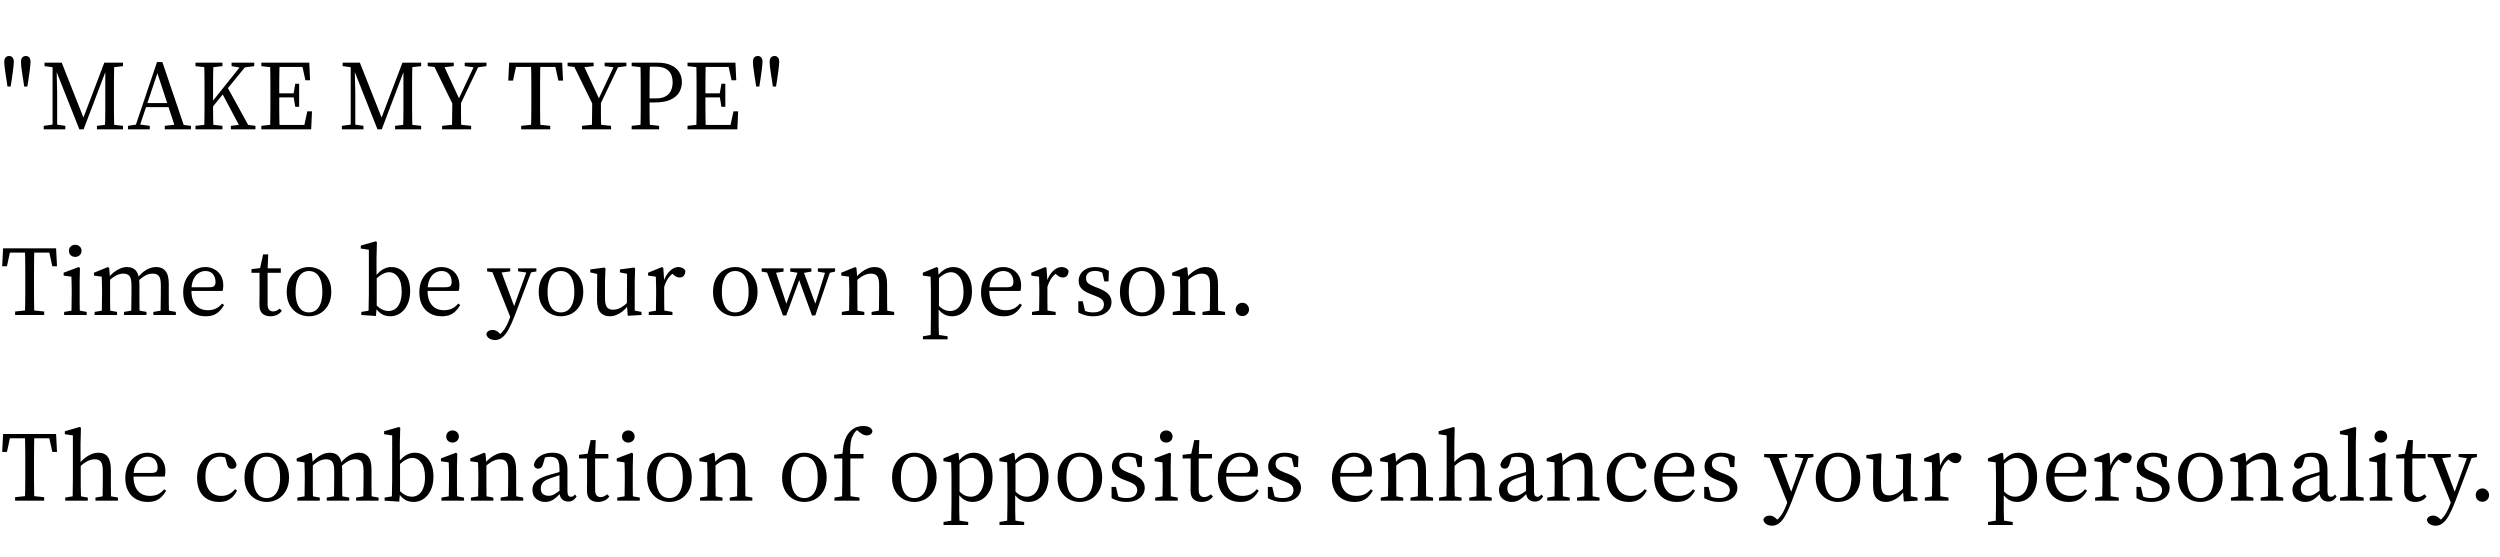 <svg width="754" height="168" viewBox="0 0 754 168" fill="none" xmlns="http://www.w3.org/2000/svg">
<path d="M2.76 16.89C3.2 16.89 3.54 17.04 3.78 17.34C4.04 17.62 4.17 18.07 4.17 18.69C4.17 18.99 4.14 19.39 4.08 19.89C4.04 20.37 3.98 20.88 3.9 21.42C3.82 21.96 3.75 22.47 3.69 22.95C3.63 23.41 3.58 23.76 3.54 24L3.21 26.1H2.25L1.95 24C1.91 23.76 1.85 23.41 1.77 22.95C1.71 22.47 1.64 21.96 1.56 21.42C1.48 20.88 1.41 20.37 1.35 19.89C1.31 19.39 1.29 18.99 1.29 18.69C1.29 18.07 1.42 17.62 1.68 17.34C1.94 17.04 2.3 16.89 2.76 16.89ZM7.8 16.89C8.24 16.89 8.58 17.04 8.82 17.34C9.08 17.62 9.21 18.07 9.21 18.69C9.21 18.99 9.18 19.39 9.12 19.89C9.08 20.37 9.02 20.88 8.94 21.42C8.86 21.96 8.79 22.47 8.73 22.95C8.67 23.41 8.62 23.76 8.58 24L8.25 26.1H7.29L6.99 24C6.95 23.76 6.89 23.41 6.81 22.95C6.75 22.47 6.68 21.96 6.6 21.42C6.52 20.88 6.45 20.37 6.39 19.89C6.35 19.39 6.33 18.99 6.33 18.69C6.33 18.07 6.46 17.62 6.72 17.34C6.98 17.04 7.34 16.89 7.8 16.89ZM13.188 39V37.95L16.248 37.53H16.818L19.698 37.95V39H13.188ZM13.428 19.95V18.9H16.998V20.37H16.698L13.428 19.95ZM15.858 39V18.96H17.028L17.238 27.99V39H15.858ZM23.928 39L16.398 20.01H16.128V18.9H18.618L25.638 36.66H24.708L24.918 36.09L31.458 18.9H32.688V19.95H32.448L32.148 20.76L25.218 39H23.928ZM29.238 39V37.95L32.658 37.53H33.378L37.098 37.95V39H29.238ZM31.638 39C31.678 38.04 31.708 37.04 31.728 36C31.748 34.96 31.758 33.91 31.758 32.85C31.758 31.77 31.758 30.71 31.758 29.67V18.9H34.458C34.438 19.84 34.418 20.84 34.398 21.9C34.378 22.94 34.368 23.99 34.368 25.05C34.368 26.11 34.368 27.17 34.368 28.23V29.64C34.368 30.68 34.368 31.74 34.368 32.82C34.368 33.88 34.378 34.93 34.398 35.97C34.418 37.01 34.438 38.02 34.458 39H31.638ZM32.928 20.37V18.9H37.098V19.95L33.378 20.37H32.928ZM38.595 39V37.95L41.415 37.53H42.015L45.165 37.95V39H38.595ZM40.515 39L47.355 18.72H48.975L55.845 39H53.025L47.175 21.18H47.775L47.625 21.6L41.805 39H40.515ZM43.635 32.31V31.08H51.975V32.31H43.635ZM49.695 39V37.95L53.355 37.53H54.165L57.585 37.95V39H49.695ZM61.592 39C61.632 38.04 61.652 37.04 61.652 36C61.672 34.96 61.682 33.91 61.682 32.85C61.682 31.77 61.682 30.7 61.682 29.64V28.23C61.682 27.19 61.682 26.14 61.682 25.08C61.682 24 61.672 22.94 61.652 21.9C61.652 20.86 61.632 19.86 61.592 18.9H64.382C64.342 19.84 64.312 20.84 64.292 21.9C64.272 22.94 64.262 23.99 64.262 25.05C64.262 26.11 64.262 27.17 64.262 28.23V30.21C64.262 31.07 64.262 31.99 64.262 32.97C64.262 33.95 64.272 34.96 64.292 36C64.312 37.02 64.342 38.02 64.382 39H61.592ZM58.952 39V37.95L62.672 37.53H63.362L67.082 37.95V39H58.952ZM58.952 19.95V18.9H67.082V19.95L63.362 20.37H62.672L58.952 19.95ZM69.632 39V37.95L73.112 37.53H73.682L77.042 37.95V39H69.632ZM69.842 19.95V18.9H76.682V19.95L73.502 20.37L72.842 20.46L69.842 19.95ZM62.942 33.69L62.852 31.77H63.062L63.782 30.93L73.412 18.9H75.002L62.942 33.69ZM72.752 39L66.842 27.87L68.432 26.01L75.572 39H72.752ZM78.822 39V37.95L82.542 37.53H82.992V39H78.822ZM81.462 39C81.502 38.04 81.522 37.04 81.522 36C81.542 34.96 81.552 33.91 81.552 32.85C81.552 31.77 81.552 30.7 81.552 29.64V28.23C81.552 27.19 81.552 26.14 81.552 25.08C81.552 24 81.542 22.94 81.522 21.9C81.522 20.86 81.502 19.86 81.462 18.9H84.342C84.302 19.84 84.272 20.84 84.252 21.9C84.232 22.94 84.222 23.99 84.222 25.05C84.222 26.11 84.222 27.17 84.222 28.23V29.37C84.222 30.49 84.222 31.61 84.222 32.73C84.222 33.83 84.232 34.91 84.252 35.97C84.272 37.01 84.302 38.02 84.342 39H81.462ZM82.872 39V37.68H92.682L91.632 38.46L92.682 33.57H94.092L93.852 39H82.872ZM82.872 29.37V28.14H89.322V29.37H82.872ZM89.052 32.22L88.512 28.98V28.38L89.052 25.26H90.222V32.22H89.052ZM78.822 19.95V18.9H82.992V20.37H82.542L78.822 19.95ZM92.112 24.21L91.062 19.44L92.112 20.19H82.872V18.9H93.282L93.522 24.21H92.112ZM103.107 39V37.95L106.167 37.53H106.737L109.617 37.95V39H103.107ZM103.347 19.95V18.9H106.917V20.37H106.617L103.347 19.95ZM105.777 39V18.96H106.947L107.157 27.99V39H105.777ZM113.847 39L106.317 20.01H106.047V18.9H108.537L115.557 36.66H114.627L114.837 36.09L121.377 18.9H122.607V19.95H122.367L122.067 20.76L115.137 39H113.847ZM119.157 39V37.95L122.577 37.53H123.297L127.017 37.95V39H119.157ZM121.557 39C121.597 38.04 121.627 37.04 121.647 36C121.667 34.96 121.677 33.91 121.677 32.85C121.677 31.77 121.677 30.71 121.677 29.67V18.9H124.377C124.357 19.84 124.337 20.84 124.317 21.9C124.297 22.94 124.287 23.99 124.287 25.05C124.287 26.11 124.287 27.17 124.287 28.23V29.64C124.287 30.68 124.287 31.74 124.287 32.82C124.287 33.88 124.297 34.93 124.317 35.97C124.337 37.01 124.357 38.02 124.377 39H121.557ZM122.847 20.37V18.9H127.017V19.95L123.297 20.37H122.847ZM133.343 39V37.95L137.363 37.53H138.053L142.103 37.95V39H133.343ZM136.313 39C136.333 38.3 136.343 37.61 136.343 36.93C136.363 36.25 136.373 35.55 136.373 34.83C136.393 34.11 136.403 33.36 136.403 32.58C136.403 31.78 136.403 30.93 136.403 30.03H139.043C139.043 30.93 139.043 31.78 139.043 32.58C139.043 33.36 139.043 34.11 139.043 34.83C139.063 35.53 139.073 36.23 139.073 36.93C139.093 37.61 139.113 38.3 139.133 39H136.313ZM137.003 32.4L130.403 18.9H133.433L138.833 30.51H138.023L138.203 30.12L143.483 18.9H144.863L138.413 32.4H137.003ZM128.993 19.95V18.9H136.853V19.95L133.103 20.37H132.413L128.993 19.95ZM140.153 19.95V18.9H146.723V19.95L143.903 20.34H143.273L140.153 19.95ZM157.187 39V37.95L161.207 37.53H161.927L165.947 37.95V39H157.187ZM160.127 39C160.167 38.04 160.197 37.04 160.217 36C160.237 34.96 160.247 33.91 160.247 32.85C160.247 31.77 160.247 30.7 160.247 29.64V28.23C160.247 27.19 160.247 26.14 160.247 25.08C160.247 24 160.237 22.94 160.217 21.9C160.197 20.86 160.167 19.86 160.127 18.9H162.977C162.957 19.84 162.937 20.84 162.917 21.9C162.897 22.94 162.887 23.99 162.887 25.05C162.887 26.11 162.887 27.17 162.887 28.23V29.64C162.887 30.68 162.887 31.74 162.887 32.82C162.887 33.88 162.897 34.93 162.917 35.97C162.937 37.01 162.957 38.02 162.977 39H160.127ZM153.287 24.3L153.557 18.9H169.547L169.817 24.3H168.407L167.237 18.99L168.557 20.19H154.547L155.867 18.99L154.727 24.3H153.287ZM175.538 39V37.95L179.558 37.53H180.248L184.298 37.95V39H175.538ZM178.508 39C178.528 38.3 178.538 37.61 178.538 36.93C178.558 36.25 178.568 35.55 178.568 34.83C178.588 34.11 178.598 33.36 178.598 32.58C178.598 31.78 178.598 30.93 178.598 30.03H181.238C181.238 30.93 181.238 31.78 181.238 32.58C181.238 33.36 181.238 34.11 181.238 34.83C181.258 35.53 181.268 36.23 181.268 36.93C181.288 37.61 181.308 38.3 181.328 39H178.508ZM179.198 32.4L172.598 18.9H175.628L181.028 30.51H180.218L180.398 30.12L185.678 18.9H187.058L180.608 32.4H179.198ZM171.188 19.95V18.9H179.048V19.95L175.298 20.37H174.608L171.188 19.95ZM182.348 19.95V18.9H188.918V19.95L186.098 20.34H185.468L182.348 19.95ZM190.509 39V37.95L194.229 37.53H194.949L198.789 37.95V39H190.509ZM193.149 39C193.189 38.04 193.209 37.04 193.209 36C193.229 34.96 193.239 33.91 193.239 32.85C193.239 31.77 193.239 30.7 193.239 29.64V28.23C193.239 27.19 193.239 26.14 193.239 25.08C193.239 24 193.229 22.94 193.209 21.9C193.209 20.86 193.189 19.86 193.149 18.9H196.029C195.989 19.84 195.959 20.84 195.939 21.9C195.919 22.94 195.909 23.99 195.909 25.05C195.909 26.11 195.909 27.17 195.909 28.23V29.91C195.909 30.95 195.909 31.98 195.909 33C195.909 34.02 195.919 35.03 195.939 36.03C195.959 37.03 195.989 38.02 196.029 39H193.149ZM194.499 30.9V29.67H197.889C199.089 29.67 200.049 29.46 200.769 29.04C201.509 28.62 202.039 28.05 202.359 27.33C202.699 26.59 202.869 25.74 202.869 24.78C202.869 23.32 202.459 22.18 201.639 21.36C200.819 20.52 199.529 20.1 197.769 20.1H194.499V18.9H198.309C199.929 18.9 201.279 19.15 202.359 19.65C203.459 20.15 204.279 20.84 204.819 21.72C205.379 22.6 205.659 23.62 205.659 24.78C205.659 25.88 205.389 26.9 204.849 27.84C204.309 28.76 203.439 29.5 202.239 30.06C201.039 30.62 199.449 30.9 197.469 30.9H194.499ZM190.509 19.95V18.9H194.679V20.37H194.229L190.509 19.95ZM207.355 39V37.95L211.075 37.53H211.525V39H207.355ZM209.995 39C210.035 38.04 210.055 37.04 210.055 36C210.075 34.96 210.085 33.91 210.085 32.85C210.085 31.77 210.085 30.7 210.085 29.64V28.23C210.085 27.19 210.085 26.14 210.085 25.08C210.085 24 210.075 22.94 210.055 21.9C210.055 20.86 210.035 19.86 209.995 18.9H212.875C212.835 19.84 212.805 20.84 212.785 21.9C212.765 22.94 212.755 23.99 212.755 25.05C212.755 26.11 212.755 27.17 212.755 28.23V29.37C212.755 30.49 212.755 31.61 212.755 32.73C212.755 33.83 212.765 34.91 212.785 35.97C212.805 37.01 212.835 38.02 212.875 39H209.995ZM211.405 39V37.68H221.215L220.165 38.46L221.215 33.57H222.625L222.385 39H211.405ZM211.405 29.37V28.14H217.855V29.37H211.405ZM217.585 32.22L217.045 28.98V28.38L217.585 25.26H218.755V32.22H217.585ZM207.355 19.95V18.9H211.525V20.37H211.075L207.355 19.95ZM220.645 24.21L219.595 19.44L220.645 20.19H211.405V18.9H221.815L222.055 24.21H220.645ZM228.562 16.89C229.002 16.89 229.342 17.04 229.582 17.34C229.842 17.62 229.972 18.07 229.972 18.69C229.972 18.99 229.942 19.39 229.882 19.89C229.842 20.37 229.782 20.88 229.702 21.42C229.622 21.96 229.552 22.47 229.492 22.95C229.432 23.41 229.382 23.76 229.342 24L229.012 26.1H228.052L227.752 24C227.712 23.76 227.652 23.41 227.572 22.95C227.512 22.47 227.442 21.96 227.362 21.42C227.282 20.88 227.212 20.37 227.152 19.89C227.112 19.39 227.092 18.99 227.092 18.69C227.092 18.07 227.222 17.62 227.482 17.34C227.742 17.04 228.102 16.89 228.562 16.89ZM233.602 16.89C234.042 16.89 234.382 17.04 234.622 17.34C234.882 17.62 235.012 18.07 235.012 18.69C235.012 18.99 234.982 19.39 234.922 19.89C234.882 20.37 234.822 20.88 234.742 21.42C234.662 21.96 234.592 22.47 234.532 22.95C234.472 23.41 234.422 23.76 234.382 24L234.052 26.1H233.092L232.792 24C232.752 23.76 232.692 23.41 232.612 22.95C232.552 22.47 232.482 21.96 232.402 21.42C232.322 20.88 232.252 20.37 232.192 19.89C232.152 19.39 232.132 18.99 232.132 18.69C232.132 18.07 232.262 17.62 232.522 17.34C232.782 17.04 233.142 16.89 233.602 16.89ZM4.56 95V93.95L8.58 93.53H9.3L13.32 93.95V95H4.56ZM7.5 95C7.54 94.04 7.57 93.04 7.59 92C7.61 90.96 7.62 89.91 7.62 88.85C7.62 87.77 7.62 86.7 7.62 85.64V84.23C7.62 83.19 7.62 82.14 7.62 81.08C7.62 80 7.61 78.94 7.59 77.9C7.57 76.86 7.54 75.86 7.5 74.9H10.35C10.33 75.84 10.31 76.84 10.29 77.9C10.27 78.94 10.26 79.99 10.26 81.05C10.26 82.11 10.26 83.17 10.26 84.23V85.64C10.26 86.68 10.26 87.74 10.26 88.82C10.26 89.88 10.27 90.93 10.29 91.97C10.31 93.01 10.33 94.02 10.35 95H7.5ZM0.66 80.3L0.93 74.9H16.92L17.19 80.3H15.78L14.61 74.99L15.93 76.19H1.92L3.24 74.99L2.1 80.3H0.66ZM19.345 95V94.07L22.525 93.53H23.185L26.155 94.07V95H19.345ZM21.505 95C21.545 94.54 21.565 93.94 21.565 93.2C21.585 92.44 21.595 91.66 21.595 90.86C21.615 90.04 21.625 89.31 21.625 88.67V87.29C21.625 86.45 21.615 85.76 21.595 85.22C21.595 84.66 21.575 84.07 21.535 83.45L19.195 83.12V82.25L23.725 80.54L24.115 80.81L24.025 84.83V88.67C24.025 89.31 24.025 90.04 24.025 90.86C24.045 91.66 24.055 92.44 24.055 93.2C24.075 93.94 24.095 94.54 24.115 95H21.505ZM22.675 77.48C22.155 77.48 21.705 77.31 21.325 76.97C20.965 76.63 20.785 76.19 20.785 75.65C20.785 75.11 20.965 74.67 21.325 74.33C21.705 73.99 22.155 73.82 22.675 73.82C23.215 73.82 23.665 73.99 24.025 74.33C24.405 74.67 24.595 75.11 24.595 75.65C24.595 76.19 24.405 76.63 24.025 76.97C23.665 77.31 23.215 77.48 22.675 77.48ZM28.525 95V94.07L31.705 93.53H32.365L35.305 94.07V95H28.525ZM30.685 95C30.705 94.54 30.715 93.94 30.715 93.2C30.735 92.44 30.745 91.66 30.745 90.86C30.765 90.04 30.775 89.31 30.775 88.67V87.26C30.775 86.7 30.765 86.21 30.745 85.79C30.745 85.37 30.735 84.98 30.715 84.62C30.715 84.24 30.705 83.85 30.685 83.45L28.345 83.12V82.25L32.545 80.54L32.935 80.81L33.205 84.14V84.23V88.67C33.205 89.31 33.205 90.04 33.205 90.86C33.225 91.66 33.235 92.44 33.235 93.2C33.255 93.94 33.275 94.54 33.295 95H30.685ZM37.405 95V94.07L40.555 93.53H41.215L44.185 94.07V95H37.405ZM39.535 95C39.575 94.54 39.595 93.94 39.595 93.2C39.615 92.44 39.625 91.66 39.625 90.86C39.645 90.04 39.655 89.31 39.655 88.67V86.06C39.655 84.72 39.465 83.8 39.085 83.3C38.705 82.78 38.075 82.52 37.195 82.52C36.715 82.52 36.245 82.6 35.785 82.76C35.345 82.9 34.885 83.13 34.405 83.45C33.945 83.75 33.455 84.14 32.935 84.62L32.515 83.75H32.725C33.185 83.15 33.715 82.61 34.315 82.13C34.915 81.65 35.555 81.27 36.235 80.99C36.915 80.69 37.605 80.54 38.305 80.54C39.565 80.54 40.505 80.96 41.125 81.8C41.745 82.62 42.055 83.98 42.055 85.88V88.67C42.055 89.31 42.055 90.04 42.055 90.86C42.075 91.66 42.085 92.44 42.085 93.2C42.105 93.94 42.125 94.54 42.145 95H39.535ZM46.255 95V94.07L49.435 93.53H50.065L53.035 94.07V95H46.255ZM48.415 95C48.435 94.54 48.445 93.94 48.445 93.2C48.465 92.44 48.475 91.66 48.475 90.86C48.495 90.04 48.505 89.31 48.505 88.67V86.03C48.505 84.65 48.305 83.72 47.905 83.24C47.525 82.76 46.895 82.52 46.015 82.52C45.575 82.52 45.125 82.59 44.665 82.73C44.225 82.87 43.775 83.1 43.315 83.42C42.855 83.72 42.345 84.12 41.785 84.62L41.275 83.81H41.485C41.985 83.13 42.535 82.55 43.135 82.07C43.755 81.57 44.405 81.19 45.085 80.93C45.765 80.67 46.455 80.54 47.155 80.54C48.355 80.54 49.275 80.94 49.915 81.74C50.575 82.52 50.905 83.83 50.905 85.67V88.67C50.905 89.31 50.905 90.04 50.905 90.86C50.925 91.66 50.935 92.44 50.935 93.2C50.955 93.94 50.975 94.54 50.995 95H48.415ZM61.998 95.39C60.658 95.39 59.478 95.1 58.458 94.52C57.438 93.94 56.648 93.11 56.088 92.03C55.528 90.95 55.248 89.66 55.248 88.16C55.248 86.62 55.548 85.28 56.148 84.14C56.748 83 57.558 82.12 58.578 81.5C59.598 80.86 60.708 80.54 61.908 80.54C62.928 80.54 63.848 80.77 64.668 81.23C65.488 81.67 66.138 82.3 66.618 83.12C67.098 83.94 67.338 84.94 67.338 86.12C67.338 86.46 67.318 86.77 67.278 87.05C67.238 87.33 67.188 87.56 67.128 87.74H56.298V86.63H63.168C63.928 86.63 64.418 86.49 64.638 86.21C64.878 85.93 64.998 85.56 64.998 85.1C64.998 84.38 64.868 83.77 64.608 83.27C64.368 82.77 64.018 82.39 63.558 82.13C63.098 81.87 62.548 81.74 61.908 81.74C61.228 81.74 60.568 81.94 59.928 82.34C59.288 82.74 58.758 83.38 58.338 84.26C57.938 85.12 57.738 86.29 57.738 87.77C57.738 88.99 57.938 90.04 58.338 90.92C58.738 91.78 59.308 92.44 60.048 92.9C60.788 93.34 61.658 93.56 62.658 93.56C63.578 93.56 64.388 93.4 65.088 93.08C65.788 92.74 66.418 92.23 66.978 91.55L67.578 92C67.178 92.7 66.718 93.31 66.198 93.83C65.698 94.33 65.108 94.72 64.428 95C63.748 95.26 62.938 95.39 61.998 95.39ZM79.508 82.28V80.93H84.698V82.28H79.508ZM81.578 95.39C80.558 95.39 79.748 95.12 79.148 94.58C78.548 94.02 78.248 93.18 78.248 92.06C78.248 91.64 78.248 91.23 78.248 90.83C78.268 90.43 78.278 89.93 78.278 89.33V82.28H75.848V81.17L79.478 80.72L78.278 81.62L79.358 76.73H80.888L80.708 81.47V81.95V91.76C80.708 92.52 80.858 93.07 81.158 93.41C81.458 93.75 81.858 93.92 82.358 93.92C82.718 93.92 83.048 93.85 83.348 93.71C83.668 93.57 84.008 93.36 84.368 93.08L84.998 93.74C84.758 94.08 84.468 94.38 84.128 94.64C83.788 94.88 83.408 95.06 82.988 95.18C82.568 95.32 82.098 95.39 81.578 95.39ZM93.168 95.39C92.028 95.39 90.948 95.12 89.928 94.58C88.909 94.02 88.079 93.2 87.439 92.12C86.799 91.02 86.478 89.66 86.478 88.04C86.478 86.4 86.799 85.02 87.439 83.9C88.079 82.78 88.909 81.94 89.928 81.38C90.948 80.82 92.028 80.54 93.168 80.54C94.329 80.54 95.418 80.82 96.439 81.38C97.459 81.94 98.288 82.78 98.928 83.9C99.588 85 99.918 86.37 99.918 88.01C99.918 89.61 99.588 90.97 98.928 92.09C98.288 93.19 97.459 94.02 96.439 94.58C95.418 95.12 94.329 95.39 93.168 95.39ZM93.168 94.22C94.028 94.22 94.758 93.98 95.359 93.5C95.959 93.02 96.418 92.32 96.739 91.4C97.058 90.48 97.219 89.35 97.219 88.01C97.219 86.63 97.058 85.48 96.739 84.56C96.418 83.62 95.959 82.92 95.359 82.46C94.758 81.98 94.028 81.74 93.168 81.74C92.329 81.74 91.609 81.98 91.008 82.46C90.409 82.94 89.948 83.65 89.629 84.59C89.308 85.51 89.148 86.66 89.148 88.04C89.148 89.38 89.308 90.51 89.629 91.43C89.948 92.35 90.409 93.05 91.008 93.53C91.609 93.99 92.329 94.22 93.168 94.22ZM108.969 95V94.07L111.159 93.71C111.179 93.19 111.189 92.63 111.189 92.03C111.209 91.41 111.219 90.81 111.219 90.23C111.239 89.65 111.249 89.13 111.249 88.67V75.32L108.819 74.96V74.06L113.319 72.77L113.679 73.01L113.559 77.69V83.24L113.619 83.57V92.6V92.66L113.379 95.3L108.969 95ZM117.639 95.39C117.099 95.39 116.549 95.3 115.989 95.12C115.449 94.94 114.919 94.63 114.399 94.19C113.879 93.73 113.389 93.1 112.929 92.3H112.509L112.749 91.16C113.509 92.12 114.259 92.8 114.999 93.2C115.739 93.6 116.479 93.8 117.219 93.8C117.939 93.8 118.599 93.59 119.199 93.17C119.799 92.75 120.269 92.11 120.609 91.25C120.969 90.37 121.149 89.28 121.149 87.98C121.149 86.04 120.789 84.58 120.069 83.6C119.349 82.6 118.429 82.1 117.309 82.1C116.889 82.1 116.449 82.19 115.989 82.37C115.529 82.53 115.029 82.81 114.489 83.21C113.969 83.59 113.399 84.12 112.779 84.8L112.509 83.66H112.989C113.469 82.96 113.979 82.38 114.519 81.92C115.059 81.46 115.619 81.12 116.199 80.9C116.799 80.66 117.429 80.54 118.089 80.54C119.129 80.54 120.069 80.82 120.909 81.38C121.769 81.94 122.449 82.76 122.949 83.84C123.449 84.92 123.699 86.23 123.699 87.77C123.699 89.33 123.429 90.68 122.889 91.82C122.369 92.96 121.649 93.84 120.729 94.46C119.829 95.08 118.799 95.39 117.639 95.39ZM133.219 95.39C131.879 95.39 130.699 95.1 129.679 94.52C128.659 93.94 127.869 93.11 127.309 92.03C126.749 90.95 126.469 89.66 126.469 88.16C126.469 86.62 126.769 85.28 127.369 84.14C127.969 83 128.779 82.12 129.799 81.5C130.819 80.86 131.929 80.54 133.129 80.54C134.149 80.54 135.069 80.77 135.889 81.23C136.709 81.67 137.359 82.3 137.839 83.12C138.319 83.94 138.559 84.94 138.559 86.12C138.559 86.46 138.539 86.77 138.499 87.05C138.459 87.33 138.409 87.56 138.349 87.74H127.519V86.63H134.389C135.149 86.63 135.639 86.49 135.859 86.21C136.099 85.93 136.219 85.56 136.219 85.1C136.219 84.38 136.089 83.77 135.829 83.27C135.589 82.77 135.239 82.39 134.779 82.13C134.319 81.87 133.769 81.74 133.129 81.74C132.449 81.74 131.789 81.94 131.149 82.34C130.509 82.74 129.979 83.38 129.559 84.26C129.159 85.12 128.959 86.29 128.959 87.77C128.959 88.99 129.159 90.04 129.559 90.92C129.959 91.78 130.529 92.44 131.269 92.9C132.009 93.34 132.879 93.56 133.879 93.56C134.799 93.56 135.609 93.4 136.309 93.08C137.009 92.74 137.639 92.23 138.199 91.55L138.799 92C138.399 92.7 137.939 93.31 137.419 93.83C136.919 94.33 136.329 94.72 135.649 95C134.969 95.26 134.159 95.39 133.219 95.39ZM149.288 102.56C148.848 102.56 148.428 102.48 148.028 102.32C147.648 102.18 147.338 101.97 147.098 101.69C146.858 101.41 146.718 101.1 146.678 100.76C146.778 100.34 147.008 100.02 147.368 99.8C147.728 99.6 148.128 99.5 148.568 99.5C148.948 99.5 149.298 99.58 149.618 99.74C149.938 99.9 150.288 100.16 150.668 100.52L151.538 101.39L150.578 101.93L149.828 101.45C150.448 101.13 150.988 100.7 151.448 100.16C151.928 99.64 152.348 99.03 152.708 98.33C153.068 97.65 153.388 96.92 153.668 96.14L154.238 94.55L154.328 94.37L156.908 87.2L159.188 80.93H160.628L155.228 95.24C154.608 96.88 153.998 98.24 153.398 99.32C152.798 100.42 152.168 101.23 151.508 101.75C150.848 102.29 150.108 102.56 149.288 102.56ZM154.148 96.23L148.058 80.93H150.818L155.258 92.84L155.228 93.65L154.148 96.23ZM146.918 81.86V80.93H153.878V81.86L150.458 82.28H149.768L146.918 81.86ZM156.248 81.83V80.93H161.768V81.86L159.698 82.25H159.158L156.248 81.83ZM169.165 95.39C168.025 95.39 166.945 95.12 165.925 94.58C164.905 94.02 164.075 93.2 163.435 92.12C162.795 91.02 162.475 89.66 162.475 88.04C162.475 86.4 162.795 85.02 163.435 83.9C164.075 82.78 164.905 81.94 165.925 81.38C166.945 80.82 168.025 80.54 169.165 80.54C170.325 80.54 171.415 80.82 172.435 81.38C173.455 81.94 174.285 82.78 174.925 83.9C175.585 85 175.915 86.37 175.915 88.01C175.915 89.61 175.585 90.97 174.925 92.09C174.285 93.19 173.455 94.02 172.435 94.58C171.415 95.12 170.325 95.39 169.165 95.39ZM169.165 94.22C170.025 94.22 170.755 93.98 171.355 93.5C171.955 93.02 172.415 92.32 172.735 91.4C173.055 90.48 173.215 89.35 173.215 88.01C173.215 86.63 173.055 85.48 172.735 84.56C172.415 83.62 171.955 82.92 171.355 82.46C170.755 81.98 170.025 81.74 169.165 81.74C168.325 81.74 167.605 81.98 167.005 82.46C166.405 82.94 165.945 83.65 165.625 84.59C165.305 85.51 165.145 86.66 165.145 88.04C165.145 89.38 165.305 90.51 165.625 91.43C165.945 92.35 166.405 93.05 167.005 93.53C167.605 93.99 168.325 94.22 169.165 94.22ZM183.904 95.39C182.704 95.39 181.754 95 181.054 94.22C180.374 93.44 180.044 92.12 180.064 90.26L180.124 82.07L180.754 82.76L178.024 82.16V81.26L182.314 80.69L182.614 80.99L182.464 84.83V89.93C182.464 91.23 182.664 92.14 183.064 92.66C183.464 93.16 184.064 93.41 184.864 93.41C185.364 93.41 185.864 93.33 186.364 93.17C186.864 92.99 187.364 92.73 187.864 92.39C188.364 92.05 188.854 91.64 189.334 91.16L189.754 92.24H189.364C188.864 92.9 188.314 93.47 187.714 93.95C187.114 94.41 186.494 94.76 185.854 95C185.214 95.26 184.564 95.39 183.904 95.39ZM189.334 95.24L189.064 91.88V91.79L189.124 82.58L186.964 82.16V81.26L191.254 80.69L191.554 80.99L191.434 84.83V93.68L193.474 94.07V95L189.334 95.24ZM195.671 95V94.07L198.851 93.53H199.571L202.811 94.07V95H195.671ZM197.801 95C197.821 94.54 197.831 93.94 197.831 93.2C197.851 92.44 197.861 91.66 197.861 90.86C197.881 90.04 197.891 89.31 197.891 88.67V87.26C197.891 86.7 197.881 86.21 197.861 85.79C197.861 85.37 197.851 84.98 197.831 84.62C197.831 84.24 197.821 83.85 197.801 83.45L195.461 83.12V82.25L199.661 80.54L200.051 80.81L200.321 84.77V84.83V88.67C200.321 89.31 200.321 90.04 200.321 90.86C200.341 91.66 200.351 92.44 200.351 93.2C200.371 93.94 200.391 94.54 200.411 95H197.801ZM200.231 86.84L199.781 84.89H200.141C200.461 83.95 200.861 83.16 201.341 82.52C201.821 81.88 202.341 81.39 202.901 81.05C203.481 80.71 204.051 80.54 204.611 80.54C205.071 80.54 205.491 80.64 205.871 80.84C206.251 81.04 206.531 81.32 206.711 81.68C206.691 82.32 206.531 82.82 206.231 83.18C205.951 83.52 205.531 83.69 204.971 83.69C204.631 83.69 204.311 83.62 204.011 83.48C203.731 83.34 203.451 83.15 203.171 82.91L202.391 82.19L203.801 81.95C202.941 82.37 202.211 82.99 201.611 83.81C201.031 84.61 200.571 85.62 200.231 86.84ZM221.73 95.39C220.59 95.39 219.51 95.12 218.49 94.58C217.47 94.02 216.64 93.2 216 92.12C215.36 91.02 215.04 89.66 215.04 88.04C215.04 86.4 215.36 85.02 216 83.9C216.64 82.78 217.47 81.94 218.49 81.38C219.51 80.82 220.59 80.54 221.73 80.54C222.89 80.54 223.98 80.82 225 81.38C226.02 81.94 226.85 82.78 227.49 83.9C228.15 85 228.48 86.37 228.48 88.01C228.48 89.61 228.15 90.97 227.49 92.09C226.85 93.19 226.02 94.02 225 94.58C223.98 95.12 222.89 95.39 221.73 95.39ZM221.73 94.22C222.59 94.22 223.32 93.98 223.92 93.5C224.52 93.02 224.98 92.32 225.3 91.4C225.62 90.48 225.78 89.35 225.78 88.01C225.78 86.63 225.62 85.48 225.3 84.56C224.98 83.62 224.52 82.92 223.92 82.46C223.32 81.98 222.59 81.74 221.73 81.74C220.89 81.74 220.17 81.98 219.57 82.46C218.97 82.94 218.51 83.65 218.19 84.59C217.87 85.51 217.71 86.66 217.71 88.04C217.71 89.38 217.87 90.51 218.19 91.43C218.51 92.35 218.97 93.05 219.57 93.53C220.17 93.99 220.89 94.22 221.73 94.22ZM236.136 95.15L230.886 80.93H233.616L237.456 92.48H236.856L237.006 92.03L240.996 80.93H241.986L246.216 92.45H245.646L245.766 92.03L249.246 80.93H250.746L245.886 95.15H244.896L240.756 83.75H241.296L241.176 84.11L237.126 95.15H236.136ZM229.716 81.92V80.93H236.316V81.92L233.196 82.4H232.566L229.716 81.92ZM238.326 81.92V80.93H244.716V81.92L242.016 82.37H241.266L238.326 81.92ZM246.666 81.92V80.93H251.856V81.92L249.816 82.37H249.276L246.666 81.92ZM253.898 95V94.07L257.078 93.53H257.738L260.678 94.07V95H253.898ZM256.058 95C256.078 94.54 256.088 93.94 256.088 93.2C256.108 92.44 256.118 91.66 256.118 90.86C256.138 90.04 256.148 89.31 256.148 88.67V87.26C256.148 86.7 256.138 86.21 256.118 85.79C256.118 85.37 256.108 84.98 256.088 84.62C256.088 84.24 256.078 83.85 256.058 83.45L253.718 83.12V82.25L257.918 80.54L258.308 80.81L258.578 84.17V84.2V88.67C258.578 89.31 258.578 90.04 258.578 90.86C258.598 91.66 258.608 92.44 258.608 93.2C258.628 93.94 258.648 94.54 258.668 95H256.058ZM262.868 95V94.07L266.048 93.53H266.708L269.678 94.07V95H262.868ZM265.028 95C265.068 94.54 265.088 93.94 265.088 93.2C265.108 92.44 265.118 91.66 265.118 90.86C265.138 90.04 265.148 89.31 265.148 88.67V86.06C265.148 84.7 264.948 83.77 264.548 83.27C264.168 82.77 263.538 82.52 262.658 82.52C262.178 82.52 261.708 82.6 261.248 82.76C260.788 82.9 260.318 83.13 259.838 83.45C259.358 83.75 258.848 84.14 258.308 84.62L257.948 83.66H258.158C258.638 83.08 259.178 82.56 259.778 82.1C260.398 81.62 261.048 81.24 261.728 80.96C262.428 80.68 263.108 80.54 263.768 80.54C265.028 80.54 265.968 80.96 266.588 81.8C267.228 82.62 267.548 83.98 267.548 85.88V88.67C267.548 89.31 267.548 90.04 267.548 90.86C267.568 91.66 267.578 92.44 267.578 93.2C267.598 93.94 267.618 94.54 267.638 95H265.028ZM278.358 102.35V101.42L281.598 100.88H282.258L285.798 101.42V102.35H278.358ZM280.668 102.35C280.688 101.69 280.698 101 280.698 100.28C280.718 99.58 280.728 98.86 280.728 98.12C280.748 97.38 280.758 96.67 280.758 95.99V87.26C280.758 86.7 280.748 86.21 280.728 85.79C280.728 85.37 280.718 84.98 280.698 84.62C280.698 84.24 280.688 83.85 280.668 83.45L278.328 83.12V82.25L282.498 80.54L282.918 80.81L283.098 83.36L283.188 83.45V92.66L283.098 92.84V95.96C283.098 96.62 283.098 97.32 283.098 98.06C283.118 98.82 283.138 99.56 283.158 100.28C283.178 101 283.198 101.69 283.218 102.35H280.668ZM287.088 95.39C286.548 95.39 286.008 95.3 285.468 95.12C284.948 94.94 284.438 94.65 283.938 94.25C283.438 93.83 282.958 93.26 282.498 92.54H281.928L282.198 91.16C282.958 92.1 283.678 92.78 284.358 93.2C285.058 93.6 285.788 93.8 286.548 93.8C287.308 93.8 287.988 93.6 288.588 93.2C289.188 92.78 289.668 92.15 290.028 91.31C290.408 90.45 290.598 89.37 290.598 88.07C290.598 86.11 290.238 84.63 289.518 83.63C288.798 82.61 287.888 82.1 286.788 82.1C286.368 82.1 285.918 82.19 285.438 82.37C284.978 82.55 284.478 82.84 283.938 83.24C283.418 83.62 282.838 84.14 282.198 84.8L281.958 83.51H282.528C283.008 82.85 283.508 82.3 284.028 81.86C284.568 81.42 285.118 81.09 285.678 80.87C286.258 80.65 286.858 80.54 287.478 80.54C288.538 80.54 289.488 80.83 290.328 81.41C291.188 81.99 291.868 82.82 292.368 83.9C292.888 84.98 293.148 86.3 293.148 87.86C293.148 89.4 292.878 90.74 292.338 91.88C291.798 93 291.068 93.87 290.148 94.49C289.248 95.09 288.228 95.39 287.088 95.39ZM302.634 95.39C301.294 95.39 300.114 95.1 299.094 94.52C298.074 93.94 297.284 93.11 296.724 92.03C296.164 90.95 295.884 89.66 295.884 88.16C295.884 86.62 296.184 85.28 296.784 84.14C297.384 83 298.194 82.12 299.214 81.5C300.234 80.86 301.344 80.54 302.544 80.54C303.564 80.54 304.484 80.77 305.304 81.23C306.124 81.67 306.774 82.3 307.254 83.12C307.734 83.94 307.974 84.94 307.974 86.12C307.974 86.46 307.954 86.77 307.914 87.05C307.874 87.33 307.824 87.56 307.764 87.74H296.934V86.63H303.804C304.564 86.63 305.054 86.49 305.274 86.21C305.514 85.93 305.634 85.56 305.634 85.1C305.634 84.38 305.504 83.77 305.244 83.27C305.004 82.77 304.654 82.39 304.194 82.13C303.734 81.87 303.184 81.74 302.544 81.74C301.864 81.74 301.204 81.94 300.564 82.34C299.924 82.74 299.394 83.38 298.974 84.26C298.574 85.12 298.374 86.29 298.374 87.77C298.374 88.99 298.574 90.04 298.974 90.92C299.374 91.78 299.944 92.44 300.684 92.9C301.424 93.34 302.294 93.56 303.294 93.56C304.214 93.56 305.024 93.4 305.724 93.08C306.424 92.74 307.054 92.23 307.614 91.55L308.214 92C307.814 92.7 307.354 93.31 306.834 93.83C306.334 94.33 305.744 94.72 305.064 95C304.384 95.26 303.574 95.39 302.634 95.39ZM311.246 95V94.07L314.426 93.53H315.146L318.386 94.07V95H311.246ZM313.376 95C313.396 94.54 313.406 93.94 313.406 93.2C313.426 92.44 313.436 91.66 313.436 90.86C313.456 90.04 313.466 89.31 313.466 88.67V87.26C313.466 86.7 313.456 86.21 313.436 85.79C313.436 85.37 313.426 84.98 313.406 84.62C313.406 84.24 313.396 83.85 313.376 83.45L311.036 83.12V82.25L315.236 80.54L315.626 80.81L315.896 84.77V84.83V88.67C315.896 89.31 315.896 90.04 315.896 90.86C315.916 91.66 315.926 92.44 315.926 93.2C315.946 93.94 315.966 94.54 315.986 95H313.376ZM315.806 86.84L315.356 84.89H315.716C316.036 83.95 316.436 83.16 316.916 82.52C317.396 81.88 317.916 81.39 318.476 81.05C319.056 80.71 319.626 80.54 320.186 80.54C320.646 80.54 321.066 80.64 321.446 80.84C321.826 81.04 322.106 81.32 322.286 81.68C322.266 82.32 322.106 82.82 321.806 83.18C321.526 83.52 321.106 83.69 320.546 83.69C320.206 83.69 319.886 83.62 319.586 83.48C319.306 83.34 319.026 83.15 318.746 82.91L317.966 82.19L319.376 81.95C318.516 82.37 317.786 82.99 317.186 83.81C316.606 84.61 316.146 85.62 315.806 86.84ZM329.615 95.39C328.775 95.39 328.015 95.29 327.335 95.09C326.675 94.91 325.975 94.63 325.235 94.25L325.205 90.86H326.555L327.425 94.52H326.255V93.2C326.755 93.56 327.275 93.82 327.815 93.98C328.375 94.14 328.995 94.22 329.675 94.22C330.415 94.22 331.025 94.12 331.505 93.92C332.005 93.72 332.365 93.44 332.585 93.08C332.825 92.7 332.945 92.29 332.945 91.85C332.945 91.15 332.705 90.61 332.225 90.23C331.745 89.83 331.055 89.47 330.155 89.15L328.895 88.67C328.215 88.41 327.605 88.11 327.065 87.77C326.525 87.41 326.095 86.98 325.775 86.48C325.475 85.98 325.325 85.38 325.325 84.68C325.325 83.94 325.515 83.26 325.895 82.64C326.295 82 326.865 81.49 327.605 81.11C328.365 80.73 329.285 80.54 330.365 80.54C331.165 80.54 331.885 80.64 332.525 80.84C333.185 81.04 333.825 81.33 334.445 81.71L334.325 84.86H333.065L332.315 81.68H333.455V82.82C332.975 82.46 332.475 82.19 331.955 82.01C331.435 81.81 330.895 81.71 330.335 81.71C329.415 81.71 328.715 81.91 328.235 82.31C327.775 82.71 327.545 83.23 327.545 83.87C327.545 84.55 327.765 85.07 328.205 85.43C328.645 85.79 329.345 86.16 330.305 86.54L331.205 86.87C332.105 87.21 332.855 87.59 333.455 88.01C334.055 88.41 334.495 88.87 334.775 89.39C335.075 89.89 335.225 90.48 335.225 91.16C335.225 91.92 335.015 92.62 334.595 93.26C334.175 93.9 333.545 94.42 332.705 94.82C331.885 95.2 330.855 95.39 329.615 95.39ZM344.46 95.39C343.32 95.39 342.24 95.12 341.22 94.58C340.2 94.02 339.37 93.2 338.73 92.12C338.09 91.02 337.77 89.66 337.77 88.04C337.77 86.4 338.09 85.02 338.73 83.9C339.37 82.78 340.2 81.94 341.22 81.38C342.24 80.82 343.32 80.54 344.46 80.54C345.62 80.54 346.71 80.82 347.73 81.38C348.75 81.94 349.58 82.78 350.22 83.9C350.88 85 351.21 86.37 351.21 88.01C351.21 89.61 350.88 90.97 350.22 92.09C349.58 93.19 348.75 94.02 347.73 94.58C346.71 95.12 345.62 95.39 344.46 95.39ZM344.46 94.22C345.32 94.22 346.05 93.98 346.65 93.5C347.25 93.02 347.71 92.32 348.03 91.4C348.35 90.48 348.51 89.35 348.51 88.01C348.51 86.63 348.35 85.48 348.03 84.56C347.71 83.62 347.25 82.92 346.65 82.46C346.05 81.98 345.32 81.74 344.46 81.74C343.62 81.74 342.9 81.98 342.3 82.46C341.7 82.94 341.24 83.65 340.92 84.59C340.6 85.51 340.44 86.66 340.44 88.04C340.44 89.38 340.6 90.51 340.92 91.43C341.24 92.35 341.7 93.05 342.3 93.53C342.9 93.99 343.62 94.22 344.46 94.22ZM353.703 95V94.07L356.883 93.53H357.543L360.483 94.07V95H353.703ZM355.863 95C355.883 94.54 355.893 93.94 355.893 93.2C355.913 92.44 355.923 91.66 355.923 90.86C355.943 90.04 355.953 89.31 355.953 88.67V87.26C355.953 86.7 355.943 86.21 355.923 85.79C355.923 85.37 355.913 84.98 355.893 84.62C355.893 84.24 355.883 83.85 355.863 83.45L353.523 83.12V82.25L357.723 80.54L358.113 80.81L358.383 84.17V84.2V88.67C358.383 89.31 358.383 90.04 358.383 90.86C358.403 91.66 358.413 92.44 358.413 93.2C358.433 93.94 358.453 94.54 358.473 95H355.863ZM362.673 95V94.07L365.853 93.53H366.513L369.483 94.07V95H362.673ZM364.833 95C364.873 94.54 364.893 93.94 364.893 93.2C364.913 92.44 364.923 91.66 364.923 90.86C364.943 90.04 364.953 89.31 364.953 88.67V86.06C364.953 84.7 364.753 83.77 364.353 83.27C363.973 82.77 363.343 82.52 362.463 82.52C361.983 82.52 361.513 82.6 361.053 82.76C360.593 82.9 360.123 83.13 359.643 83.45C359.163 83.75 358.653 84.14 358.113 84.62L357.753 83.66H357.963C358.443 83.08 358.983 82.56 359.583 82.1C360.203 81.62 360.853 81.24 361.533 80.96C362.233 80.68 362.913 80.54 363.573 80.54C364.833 80.54 365.773 80.96 366.393 81.8C367.033 82.62 367.353 83.98 367.353 85.88V88.67C367.353 89.31 367.353 90.04 367.353 90.86C367.373 91.66 367.383 92.44 367.383 93.2C367.403 93.94 367.423 94.54 367.443 95H364.833ZM374.695 95.33C374.135 95.33 373.655 95.14 373.255 94.76C372.875 94.38 372.685 93.91 372.685 93.35C372.685 92.77 372.875 92.29 373.255 91.91C373.655 91.51 374.135 91.31 374.695 91.31C375.255 91.31 375.725 91.51 376.105 91.91C376.505 92.29 376.705 92.77 376.705 93.35C376.705 93.91 376.505 94.38 376.105 94.76C375.725 95.14 375.255 95.33 374.695 95.33ZM4.56 151V149.95L8.58 149.53H9.3L13.32 149.95V151H4.56ZM7.5 151C7.54 150.04 7.57 149.04 7.59 148C7.61 146.96 7.62 145.91 7.62 144.85C7.62 143.77 7.62 142.7 7.62 141.64V140.23C7.62 139.19 7.62 138.14 7.62 137.08C7.62 136 7.61 134.94 7.59 133.9C7.57 132.86 7.54 131.86 7.5 130.9H10.35C10.33 131.84 10.31 132.84 10.29 133.9C10.27 134.94 10.26 135.99 10.26 137.05C10.26 138.11 10.26 139.17 10.26 140.23V141.64C10.26 142.68 10.26 143.74 10.26 144.82C10.26 145.88 10.27 146.93 10.29 147.97C10.31 149.01 10.33 150.02 10.35 151H7.5ZM0.66 136.3L0.93 130.9H16.92L17.19 136.3H15.78L14.61 130.99L15.93 132.19H1.92L3.24 130.99L2.1 136.3H0.66ZM19.672 151V150.07L22.852 149.53H23.512L26.482 150.07V151H19.672ZM21.862 151C21.902 150.54 21.922 149.94 21.922 149.2C21.942 148.44 21.952 147.66 21.952 146.86C21.972 146.04 21.982 145.31 21.982 144.67V131.32L19.552 130.96V130.06L24.052 128.77L24.412 129.01L24.292 133.69V139.78L24.352 140.08V144.67C24.352 145.31 24.352 146.04 24.352 146.86C24.372 147.66 24.392 148.44 24.412 149.2C24.432 149.94 24.452 150.54 24.472 151H21.862ZM28.792 151V150.07L31.942 149.53H32.602L35.572 150.07V151H28.792ZM30.922 151C30.942 150.54 30.952 149.94 30.952 149.2C30.972 148.44 30.982 147.66 30.982 146.86C31.002 146.04 31.012 145.31 31.012 144.67V142.06C31.012 140.7 30.822 139.77 30.442 139.27C30.062 138.77 29.432 138.52 28.552 138.52C28.072 138.52 27.602 138.6 27.142 138.76C26.682 138.9 26.212 139.13 25.732 139.45C25.252 139.75 24.742 140.15 24.202 140.65L23.722 139.69H23.992C24.472 139.11 25.022 138.58 25.642 138.1C26.262 137.62 26.912 137.24 27.592 136.96C28.292 136.68 28.992 136.54 29.692 136.54C30.952 136.54 31.892 136.96 32.512 137.8C33.132 138.62 33.442 139.98 33.442 141.88V144.67C33.442 145.31 33.442 146.04 33.442 146.86C33.462 147.66 33.472 148.44 33.472 149.2C33.492 149.94 33.512 150.54 33.532 151H30.922ZM44.537 151.39C43.197 151.39 42.017 151.1 40.997 150.52C39.977 149.94 39.187 149.11 38.627 148.03C38.067 146.95 37.787 145.66 37.787 144.16C37.787 142.62 38.087 141.28 38.687 140.14C39.287 139 40.097 138.12 41.117 137.5C42.137 136.86 43.247 136.54 44.447 136.54C45.467 136.54 46.387 136.77 47.207 137.23C48.027 137.67 48.677 138.3 49.157 139.12C49.637 139.94 49.877 140.94 49.877 142.12C49.877 142.46 49.857 142.77 49.817 143.05C49.777 143.33 49.727 143.56 49.667 143.74H38.837V142.63H45.707C46.467 142.63 46.957 142.49 47.177 142.21C47.417 141.93 47.537 141.56 47.537 141.1C47.537 140.38 47.407 139.77 47.147 139.27C46.907 138.77 46.557 138.39 46.097 138.13C45.637 137.87 45.087 137.74 44.447 137.74C43.767 137.74 43.107 137.94 42.467 138.34C41.827 138.74 41.297 139.38 40.877 140.26C40.477 141.12 40.277 142.29 40.277 143.77C40.277 144.99 40.477 146.04 40.877 146.92C41.277 147.78 41.847 148.44 42.587 148.9C43.327 149.34 44.197 149.56 45.197 149.56C46.117 149.56 46.927 149.4 47.627 149.08C48.327 148.74 48.957 148.23 49.517 147.55L50.117 148C49.717 148.7 49.257 149.31 48.737 149.83C48.237 150.33 47.647 150.72 46.967 151C46.287 151.26 45.477 151.39 44.537 151.39ZM66.097 151.39C64.717 151.39 63.527 151.1 62.527 150.52C61.527 149.94 60.757 149.11 60.217 148.03C59.697 146.93 59.437 145.63 59.437 144.13C59.437 142.51 59.757 141.14 60.397 140.02C61.037 138.88 61.877 138.02 62.917 137.44C63.977 136.84 65.087 136.54 66.247 136.54C67.127 136.54 67.927 136.7 68.647 137.02C69.367 137.34 69.967 137.79 70.447 138.37C70.927 138.93 71.227 139.57 71.347 140.29C71.267 140.65 71.117 140.93 70.897 141.13C70.677 141.31 70.387 141.4 70.027 141.4C69.567 141.4 69.217 141.27 68.977 141.01C68.737 140.75 68.567 140.42 68.467 140.02L67.777 137.44L69.037 138.49C68.577 138.19 68.107 137.99 67.627 137.89C67.167 137.79 66.737 137.74 66.337 137.74C65.477 137.74 64.707 137.98 64.027 138.46C63.367 138.94 62.857 139.63 62.497 140.53C62.137 141.43 61.957 142.51 61.957 143.77C61.957 145.05 62.157 146.12 62.557 146.98C62.977 147.84 63.547 148.49 64.267 148.93C64.987 149.35 65.807 149.56 66.727 149.56C67.267 149.56 67.767 149.5 68.227 149.38C68.707 149.24 69.167 149.02 69.607 148.72C70.047 148.42 70.477 148.02 70.897 147.52L71.497 148C71.117 148.72 70.677 149.33 70.177 149.83C69.677 150.33 69.087 150.72 68.407 151C67.747 151.26 66.977 151.39 66.097 151.39ZM80.424 151.39C79.284 151.39 78.204 151.12 77.184 150.58C76.164 150.02 75.334 149.2 74.694 148.12C74.054 147.02 73.734 145.66 73.734 144.04C73.734 142.4 74.054 141.02 74.694 139.9C75.334 138.78 76.164 137.94 77.184 137.38C78.204 136.82 79.284 136.54 80.424 136.54C81.584 136.54 82.674 136.82 83.694 137.38C84.714 137.94 85.544 138.78 86.184 139.9C86.844 141 87.174 142.37 87.174 144.01C87.174 145.61 86.844 146.97 86.184 148.09C85.544 149.19 84.714 150.02 83.694 150.58C82.674 151.12 81.584 151.39 80.424 151.39ZM80.424 150.22C81.284 150.22 82.014 149.98 82.614 149.5C83.214 149.02 83.674 148.32 83.994 147.4C84.314 146.48 84.474 145.35 84.474 144.01C84.474 142.63 84.314 141.48 83.994 140.56C83.674 139.62 83.214 138.92 82.614 138.46C82.014 137.98 81.284 137.74 80.424 137.74C79.584 137.74 78.864 137.98 78.264 138.46C77.664 138.94 77.204 139.65 76.884 140.59C76.564 141.51 76.404 142.66 76.404 144.04C76.404 145.38 76.564 146.51 76.884 147.43C77.204 148.35 77.664 149.05 78.264 149.53C78.864 149.99 79.584 150.22 80.424 150.22ZM89.668 151V150.07L92.848 149.53H93.508L96.448 150.07V151H89.668ZM91.828 151C91.848 150.54 91.858 149.94 91.858 149.2C91.878 148.44 91.888 147.66 91.888 146.86C91.908 146.04 91.918 145.31 91.918 144.67V143.26C91.918 142.7 91.908 142.21 91.888 141.79C91.888 141.37 91.878 140.98 91.858 140.62C91.858 140.24 91.848 139.85 91.828 139.45L89.488 139.12V138.25L93.688 136.54L94.078 136.81L94.348 140.14V140.23V144.67C94.348 145.31 94.348 146.04 94.348 146.86C94.368 147.66 94.378 148.44 94.378 149.2C94.398 149.94 94.418 150.54 94.438 151H91.828ZM98.548 151V150.07L101.698 149.53H102.358L105.328 150.07V151H98.548ZM100.678 151C100.718 150.54 100.738 149.94 100.738 149.2C100.758 148.44 100.768 147.66 100.768 146.86C100.788 146.04 100.798 145.31 100.798 144.67V142.06C100.798 140.72 100.608 139.8 100.228 139.3C99.848 138.78 99.218 138.52 98.338 138.52C97.858 138.52 97.388 138.6 96.928 138.76C96.488 138.9 96.028 139.13 95.548 139.45C95.088 139.75 94.598 140.14 94.078 140.62L93.658 139.75H93.868C94.328 139.15 94.858 138.61 95.458 138.13C96.058 137.65 96.698 137.27 97.378 136.99C98.058 136.69 98.748 136.54 99.448 136.54C100.708 136.54 101.648 136.96 102.268 137.8C102.888 138.62 103.198 139.98 103.198 141.88V144.67C103.198 145.31 103.198 146.04 103.198 146.86C103.218 147.66 103.228 148.44 103.228 149.2C103.248 149.94 103.268 150.54 103.288 151H100.678ZM107.398 151V150.07L110.578 149.53H111.208L114.178 150.07V151H107.398ZM109.558 151C109.578 150.54 109.588 149.94 109.588 149.2C109.608 148.44 109.618 147.66 109.618 146.86C109.638 146.04 109.648 145.31 109.648 144.67V142.03C109.648 140.65 109.448 139.72 109.048 139.24C108.668 138.76 108.038 138.52 107.158 138.52C106.718 138.52 106.268 138.59 105.808 138.73C105.368 138.87 104.918 139.1 104.458 139.42C103.998 139.72 103.488 140.12 102.928 140.62L102.418 139.81H102.628C103.128 139.13 103.678 138.55 104.278 138.07C104.898 137.57 105.548 137.19 106.228 136.93C106.908 136.67 107.598 136.54 108.298 136.54C109.498 136.54 110.418 136.94 111.058 137.74C111.718 138.52 112.048 139.83 112.048 141.67V144.67C112.048 145.31 112.048 146.04 112.048 146.86C112.068 147.66 112.078 148.44 112.078 149.2C112.098 149.94 112.118 150.54 112.138 151H109.558ZM116.001 151V150.07L118.191 149.71C118.211 149.19 118.221 148.63 118.221 148.03C118.241 147.41 118.251 146.81 118.251 146.23C118.271 145.65 118.281 145.13 118.281 144.67V131.32L115.851 130.96V130.06L120.351 128.77L120.711 129.01L120.591 133.69V139.24L120.651 139.57V148.6V148.66L120.411 151.3L116.001 151ZM124.671 151.39C124.131 151.39 123.581 151.3 123.021 151.12C122.481 150.94 121.951 150.63 121.431 150.19C120.911 149.73 120.421 149.1 119.961 148.3H119.541L119.781 147.16C120.541 148.12 121.291 148.8 122.031 149.2C122.771 149.6 123.511 149.8 124.251 149.8C124.971 149.8 125.631 149.59 126.231 149.17C126.831 148.75 127.301 148.11 127.641 147.25C128.001 146.37 128.181 145.28 128.181 143.98C128.181 142.04 127.821 140.58 127.101 139.6C126.381 138.6 125.461 138.1 124.341 138.1C123.921 138.1 123.481 138.19 123.021 138.37C122.561 138.53 122.061 138.81 121.521 139.21C121.001 139.59 120.431 140.12 119.811 140.8L119.541 139.66H120.021C120.501 138.96 121.011 138.38 121.551 137.92C122.091 137.46 122.651 137.12 123.231 136.9C123.831 136.66 124.461 136.54 125.121 136.54C126.161 136.54 127.101 136.82 127.941 137.38C128.801 137.94 129.481 138.76 129.981 139.84C130.481 140.92 130.731 142.23 130.731 143.77C130.731 145.33 130.461 146.68 129.921 147.82C129.401 148.96 128.681 149.84 127.761 150.46C126.861 151.08 125.831 151.39 124.671 151.39ZM133.141 151V150.07L136.321 149.53H136.981L139.951 150.07V151H133.141ZM135.301 151C135.341 150.54 135.361 149.94 135.361 149.2C135.381 148.44 135.391 147.66 135.391 146.86C135.411 146.04 135.421 145.31 135.421 144.67V143.29C135.421 142.45 135.411 141.76 135.391 141.22C135.391 140.66 135.371 140.07 135.331 139.45L132.991 139.12V138.25L137.521 136.54L137.911 136.81L137.821 140.83V144.67C137.821 145.31 137.821 146.04 137.821 146.86C137.841 147.66 137.851 148.44 137.851 149.2C137.871 149.94 137.891 150.54 137.911 151H135.301ZM136.471 133.48C135.951 133.48 135.501 133.31 135.121 132.97C134.761 132.63 134.581 132.19 134.581 131.65C134.581 131.11 134.761 130.67 135.121 130.33C135.501 129.99 135.951 129.82 136.471 129.82C137.011 129.82 137.461 129.99 137.821 130.33C138.201 130.67 138.391 131.11 138.391 131.65C138.391 132.19 138.201 132.63 137.821 132.97C137.461 133.31 137.011 133.48 136.471 133.48ZM142.021 151V150.07L145.201 149.53H145.861L148.801 150.07V151H142.021ZM144.181 151C144.201 150.54 144.211 149.94 144.211 149.2C144.231 148.44 144.241 147.66 144.241 146.86C144.261 146.04 144.271 145.31 144.271 144.67V143.26C144.271 142.7 144.261 142.21 144.241 141.79C144.241 141.37 144.231 140.98 144.211 140.62C144.211 140.24 144.201 139.85 144.181 139.45L141.841 139.12V138.25L146.041 136.54L146.431 136.81L146.701 140.17V140.2V144.67C146.701 145.31 146.701 146.04 146.701 146.86C146.721 147.66 146.731 148.44 146.731 149.2C146.751 149.94 146.771 150.54 146.791 151H144.181ZM150.991 151V150.07L154.171 149.53H154.831L157.801 150.07V151H150.991ZM153.151 151C153.191 150.54 153.211 149.94 153.211 149.2C153.231 148.44 153.241 147.66 153.241 146.86C153.261 146.04 153.271 145.31 153.271 144.67V142.06C153.271 140.7 153.071 139.77 152.671 139.27C152.291 138.77 151.661 138.52 150.781 138.52C150.301 138.52 149.831 138.6 149.371 138.76C148.911 138.9 148.441 139.13 147.961 139.45C147.481 139.75 146.971 140.14 146.431 140.62L146.071 139.66H146.281C146.761 139.08 147.301 138.56 147.901 138.1C148.521 137.62 149.171 137.24 149.851 136.96C150.551 136.68 151.231 136.54 151.891 136.54C153.151 136.54 154.091 136.96 154.711 137.8C155.351 138.62 155.671 139.98 155.671 141.88V144.67C155.671 145.31 155.671 146.04 155.671 146.86C155.691 147.66 155.701 148.44 155.701 149.2C155.721 149.94 155.741 150.54 155.761 151H153.151ZM164.454 151.39C163.394 151.39 162.484 151.08 161.724 150.46C160.964 149.84 160.584 148.93 160.584 147.73C160.584 147.15 160.704 146.61 160.944 146.11C161.184 145.59 161.644 145.1 162.324 144.64C163.024 144.16 164.044 143.72 165.384 143.32C165.864 143.18 166.344 143.04 166.824 142.9C167.324 142.76 167.834 142.62 168.354 142.48C168.874 142.32 169.414 142.16 169.974 142V142.93C169.214 143.17 168.504 143.4 167.844 143.62C167.204 143.82 166.604 144.02 166.044 144.22C165.144 144.52 164.484 144.85 164.064 145.21C163.664 145.57 163.404 145.93 163.284 146.29C163.164 146.63 163.104 146.96 163.104 147.28C163.104 148.08 163.324 148.66 163.764 149.02C164.224 149.36 164.794 149.53 165.474 149.53C165.834 149.53 166.174 149.48 166.494 149.38C166.834 149.26 167.234 149.05 167.694 148.75C168.174 148.45 168.784 148 169.524 147.4L169.914 148.81H169.014C168.454 149.39 167.944 149.87 167.484 150.25C167.024 150.63 166.554 150.91 166.074 151.09C165.594 151.29 165.054 151.39 164.454 151.39ZM171.384 151.27C170.564 151.27 169.914 151.01 169.434 150.49C168.974 149.97 168.744 149.27 168.744 148.39V148.27V141.46C168.744 140.48 168.644 139.73 168.444 139.21C168.264 138.67 167.964 138.3 167.544 138.1C167.124 137.88 166.594 137.77 165.954 137.77C165.594 137.77 165.204 137.81 164.784 137.89C164.364 137.95 163.884 138.08 163.344 138.28L164.514 137.44L163.794 139.93C163.674 140.39 163.494 140.74 163.254 140.98C163.014 141.22 162.704 141.34 162.324 141.34C161.924 141.34 161.614 141.23 161.394 141.01C161.174 140.79 161.044 140.5 161.004 140.14C161.264 139.04 161.904 138.17 162.924 137.53C163.944 136.87 165.184 136.54 166.644 136.54C167.664 136.54 168.504 136.71 169.164 137.05C169.824 137.39 170.314 137.94 170.634 138.7C170.974 139.44 171.144 140.42 171.144 141.64V148.09C171.144 148.73 171.234 149.18 171.414 149.44C171.614 149.7 171.874 149.83 172.194 149.83C172.454 149.83 172.674 149.77 172.854 149.65C173.034 149.53 173.214 149.36 173.394 149.14L173.904 149.71C173.584 150.25 173.214 150.65 172.794 150.91C172.394 151.15 171.924 151.27 171.384 151.27ZM178.289 138.28V136.93H183.479V138.28H178.289ZM180.359 151.39C179.339 151.39 178.529 151.12 177.929 150.58C177.329 150.02 177.029 149.18 177.029 148.06C177.029 147.64 177.029 147.23 177.029 146.83C177.049 146.43 177.059 145.93 177.059 145.33V138.28H174.629V137.17L178.259 136.72L177.059 137.62L178.139 132.73H179.669L179.489 137.47V137.95V147.76C179.489 148.52 179.639 149.07 179.939 149.41C180.239 149.75 180.639 149.92 181.139 149.92C181.499 149.92 181.829 149.85 182.129 149.71C182.449 149.57 182.789 149.36 183.149 149.08L183.779 149.74C183.539 150.08 183.249 150.38 182.909 150.64C182.569 150.88 182.189 151.06 181.769 151.18C181.349 151.32 180.879 151.39 180.359 151.39ZM186.159 151V150.07L189.339 149.53H189.999L192.969 150.07V151H186.159ZM188.319 151C188.359 150.54 188.379 149.94 188.379 149.2C188.399 148.44 188.409 147.66 188.409 146.86C188.429 146.04 188.439 145.31 188.439 144.67V143.29C188.439 142.45 188.429 141.76 188.409 141.22C188.409 140.66 188.389 140.07 188.349 139.45L186.009 139.12V138.25L190.539 136.54L190.929 136.81L190.839 140.83V144.67C190.839 145.31 190.839 146.04 190.839 146.86C190.859 147.66 190.869 148.44 190.869 149.2C190.889 149.94 190.909 150.54 190.929 151H188.319ZM189.489 133.48C188.969 133.48 188.519 133.31 188.139 132.97C187.779 132.63 187.599 132.19 187.599 131.65C187.599 131.11 187.779 130.67 188.139 130.33C188.519 129.99 188.969 129.82 189.489 129.82C190.029 129.82 190.479 129.99 190.839 130.33C191.219 130.67 191.409 131.11 191.409 131.65C191.409 132.19 191.219 132.63 190.839 132.97C190.479 133.31 190.029 133.48 189.489 133.48ZM201.88 151.39C200.74 151.39 199.66 151.12 198.64 150.58C197.62 150.02 196.79 149.2 196.15 148.12C195.51 147.02 195.19 145.66 195.19 144.04C195.19 142.4 195.51 141.02 196.15 139.9C196.79 138.78 197.62 137.94 198.64 137.38C199.66 136.82 200.74 136.54 201.88 136.54C203.04 136.54 204.13 136.82 205.15 137.38C206.17 137.94 207 138.78 207.64 139.9C208.3 141 208.63 142.37 208.63 144.01C208.63 145.61 208.3 146.97 207.64 148.09C207 149.19 206.17 150.02 205.15 150.58C204.13 151.12 203.04 151.39 201.88 151.39ZM201.88 150.22C202.74 150.22 203.47 149.98 204.07 149.5C204.67 149.02 205.13 148.32 205.45 147.4C205.77 146.48 205.93 145.35 205.93 144.01C205.93 142.63 205.77 141.48 205.45 140.56C205.13 139.62 204.67 138.92 204.07 138.46C203.47 137.98 202.74 137.74 201.88 137.74C201.04 137.74 200.32 137.98 199.72 138.46C199.12 138.94 198.66 139.65 198.34 140.59C198.02 141.51 197.86 142.66 197.86 144.04C197.86 145.38 198.02 146.51 198.34 147.43C198.66 148.35 199.12 149.05 199.72 149.53C200.32 149.99 201.04 150.22 201.88 150.22ZM211.123 151V150.07L214.303 149.53H214.963L217.903 150.07V151H211.123ZM213.283 151C213.303 150.54 213.313 149.94 213.313 149.2C213.333 148.44 213.343 147.66 213.343 146.86C213.363 146.04 213.373 145.31 213.373 144.67V143.26C213.373 142.7 213.363 142.21 213.343 141.79C213.343 141.37 213.333 140.98 213.313 140.62C213.313 140.24 213.303 139.85 213.283 139.45L210.943 139.12V138.25L215.143 136.54L215.533 136.81L215.803 140.17V140.2V144.67C215.803 145.31 215.803 146.04 215.803 146.86C215.823 147.66 215.833 148.44 215.833 149.2C215.853 149.94 215.873 150.54 215.893 151H213.283ZM220.093 151V150.07L223.273 149.53H223.933L226.903 150.07V151H220.093ZM222.253 151C222.293 150.54 222.313 149.94 222.313 149.2C222.333 148.44 222.343 147.66 222.343 146.86C222.363 146.04 222.373 145.31 222.373 144.67V142.06C222.373 140.7 222.173 139.77 221.773 139.27C221.393 138.77 220.763 138.52 219.883 138.52C219.403 138.52 218.933 138.6 218.473 138.76C218.013 138.9 217.543 139.13 217.063 139.45C216.583 139.75 216.073 140.14 215.533 140.62L215.173 139.66H215.383C215.863 139.08 216.403 138.56 217.003 138.1C217.623 137.62 218.273 137.24 218.953 136.96C219.653 136.68 220.333 136.54 220.993 136.54C222.253 136.54 223.193 136.96 223.813 137.8C224.453 138.62 224.773 139.98 224.773 141.88V144.67C224.773 145.31 224.773 146.04 224.773 146.86C224.793 147.66 224.803 148.44 224.803 149.2C224.823 149.94 224.843 150.54 224.863 151H222.253ZM242.573 151.39C241.433 151.39 240.353 151.12 239.333 150.58C238.313 150.02 237.483 149.2 236.843 148.12C236.203 147.02 235.883 145.66 235.883 144.04C235.883 142.4 236.203 141.02 236.843 139.9C237.483 138.78 238.313 137.94 239.333 137.38C240.353 136.82 241.433 136.54 242.573 136.54C243.733 136.54 244.823 136.82 245.843 137.38C246.863 137.94 247.693 138.78 248.333 139.9C248.993 141 249.323 142.37 249.323 144.01C249.323 145.61 248.993 146.97 248.333 148.09C247.693 149.19 246.863 150.02 245.843 150.58C244.823 151.12 243.733 151.39 242.573 151.39ZM242.573 150.22C243.433 150.22 244.163 149.98 244.763 149.5C245.363 149.02 245.823 148.32 246.143 147.4C246.463 146.48 246.623 145.35 246.623 144.01C246.623 142.63 246.463 141.48 246.143 140.56C245.823 139.62 245.363 138.92 244.763 138.46C244.163 137.98 243.433 137.74 242.573 137.74C241.733 137.74 241.013 137.98 240.413 138.46C239.813 138.94 239.353 139.65 239.033 140.59C238.713 141.51 238.553 142.66 238.553 144.04C238.553 145.38 238.713 146.51 239.033 147.43C239.353 148.35 239.813 149.05 240.413 149.53C241.013 149.99 241.733 150.22 242.573 150.22ZM251.668 151V150.07L254.908 149.53H255.658L259.228 150.07V151H251.668ZM253.948 151C253.968 150.36 253.978 149.68 253.978 148.96C253.998 148.24 254.008 147.52 254.008 146.8C254.028 146.08 254.038 145.37 254.038 144.67V138.28H251.578V137.17L254.878 136.72L254.038 137.32L254.068 136.99C254.168 135.83 254.298 134.83 254.458 133.99C254.638 133.13 254.898 132.38 255.238 131.74C255.578 131.08 256.028 130.48 256.588 129.94C257.168 129.4 257.778 129.02 258.418 128.8C259.058 128.58 259.708 128.47 260.368 128.47C261.028 128.47 261.618 128.59 262.138 128.83C262.658 129.07 262.988 129.46 263.128 130C263.108 130.36 262.948 130.67 262.648 130.93C262.348 131.19 261.938 131.32 261.418 131.32C261.038 131.32 260.678 131.24 260.338 131.08C260.018 130.92 259.668 130.69 259.288 130.39L257.968 129.34V129.1H259.948V129.28C259.448 129.34 259.008 129.47 258.628 129.67C258.248 129.87 257.888 130.23 257.548 130.75C257.348 131.09 257.158 131.47 256.978 131.89C256.818 132.29 256.688 132.77 256.588 133.33C256.508 133.89 256.448 134.54 256.408 135.28C256.388 136.02 256.408 136.89 256.468 137.89V144.67C256.468 145.37 256.468 146.08 256.468 146.8C256.488 147.52 256.498 148.24 256.498 148.96C256.518 149.68 256.538 150.36 256.558 151H253.948ZM255.208 138.28V136.93H260.428V138.28H255.208ZM275.737 151.39C274.597 151.39 273.517 151.12 272.497 150.58C271.477 150.02 270.647 149.2 270.007 148.12C269.367 147.02 269.047 145.66 269.047 144.04C269.047 142.4 269.367 141.02 270.007 139.9C270.647 138.78 271.477 137.94 272.497 137.38C273.517 136.82 274.597 136.54 275.737 136.54C276.897 136.54 277.987 136.82 279.007 137.38C280.027 137.94 280.857 138.78 281.497 139.9C282.157 141 282.487 142.37 282.487 144.01C282.487 145.61 282.157 146.97 281.497 148.09C280.857 149.19 280.027 150.02 279.007 150.58C277.987 151.12 276.897 151.39 275.737 151.39ZM275.737 150.22C276.597 150.22 277.327 149.98 277.927 149.5C278.527 149.02 278.987 148.32 279.307 147.4C279.627 146.48 279.787 145.35 279.787 144.01C279.787 142.63 279.627 141.48 279.307 140.56C278.987 139.62 278.527 138.92 277.927 138.46C277.327 137.98 276.597 137.74 275.737 137.74C274.897 137.74 274.177 137.98 273.577 138.46C272.977 138.94 272.517 139.65 272.197 140.59C271.877 141.51 271.717 142.66 271.717 144.04C271.717 145.38 271.877 146.51 272.197 147.43C272.517 148.35 272.977 149.05 273.577 149.53C274.177 149.99 274.897 150.22 275.737 150.22ZM284.568 158.35V157.42L287.808 156.88H288.468L292.008 157.42V158.35H284.568ZM286.878 158.35C286.898 157.69 286.908 157 286.908 156.28C286.928 155.58 286.938 154.86 286.938 154.12C286.958 153.38 286.968 152.67 286.968 151.99V143.26C286.968 142.7 286.958 142.21 286.938 141.79C286.938 141.37 286.928 140.98 286.908 140.62C286.908 140.24 286.898 139.85 286.878 139.45L284.538 139.12V138.25L288.708 136.54L289.128 136.81L289.308 139.36L289.398 139.45V148.66L289.308 148.84V151.96C289.308 152.62 289.308 153.32 289.308 154.06C289.328 154.82 289.348 155.56 289.368 156.28C289.388 157 289.408 157.69 289.428 158.35H286.878ZM293.298 151.39C292.758 151.39 292.218 151.3 291.678 151.12C291.158 150.94 290.648 150.65 290.148 150.25C289.648 149.83 289.168 149.26 288.708 148.54H288.138L288.408 147.16C289.168 148.1 289.888 148.78 290.568 149.2C291.268 149.6 291.998 149.8 292.758 149.8C293.518 149.8 294.198 149.6 294.798 149.2C295.398 148.78 295.878 148.15 296.238 147.31C296.618 146.45 296.808 145.37 296.808 144.07C296.808 142.11 296.448 140.63 295.728 139.63C295.008 138.61 294.098 138.1 292.998 138.1C292.578 138.1 292.128 138.19 291.648 138.37C291.188 138.55 290.688 138.84 290.148 139.24C289.628 139.62 289.048 140.14 288.408 140.8L288.168 139.51H288.738C289.218 138.85 289.718 138.3 290.238 137.86C290.778 137.42 291.328 137.09 291.888 136.87C292.468 136.65 293.068 136.54 293.688 136.54C294.748 136.54 295.698 136.83 296.538 137.41C297.398 137.99 298.078 138.82 298.578 139.9C299.098 140.98 299.358 142.3 299.358 143.86C299.358 145.4 299.088 146.74 298.548 147.88C298.008 149 297.278 149.87 296.358 150.49C295.458 151.09 294.438 151.39 293.298 151.39ZM301.443 158.35V157.42L304.683 156.88H305.343L308.883 157.42V158.35H301.443ZM303.753 158.35C303.773 157.69 303.783 157 303.783 156.28C303.803 155.58 303.813 154.86 303.813 154.12C303.833 153.38 303.843 152.67 303.843 151.99V143.26C303.843 142.7 303.833 142.21 303.813 141.79C303.813 141.37 303.803 140.98 303.783 140.62C303.783 140.24 303.773 139.85 303.753 139.45L301.413 139.12V138.25L305.583 136.54L306.003 136.81L306.183 139.36L306.273 139.45V148.66L306.183 148.84V151.96C306.183 152.62 306.183 153.32 306.183 154.06C306.203 154.82 306.223 155.56 306.243 156.28C306.263 157 306.283 157.69 306.303 158.35H303.753ZM310.173 151.39C309.633 151.39 309.093 151.3 308.553 151.12C308.033 150.94 307.523 150.65 307.023 150.25C306.523 149.83 306.043 149.26 305.583 148.54H305.013L305.283 147.16C306.043 148.1 306.763 148.78 307.443 149.2C308.143 149.6 308.873 149.8 309.633 149.8C310.393 149.8 311.073 149.6 311.673 149.2C312.273 148.78 312.753 148.15 313.113 147.31C313.493 146.45 313.683 145.37 313.683 144.07C313.683 142.11 313.323 140.63 312.603 139.63C311.883 138.61 310.973 138.1 309.873 138.1C309.453 138.1 309.003 138.19 308.523 138.37C308.063 138.55 307.563 138.84 307.023 139.24C306.503 139.62 305.923 140.14 305.283 140.8L305.043 139.51H305.613C306.093 138.85 306.593 138.3 307.113 137.86C307.653 137.42 308.203 137.09 308.763 136.87C309.343 136.65 309.943 136.54 310.563 136.54C311.623 136.54 312.573 136.83 313.413 137.41C314.273 137.99 314.953 138.82 315.453 139.9C315.973 140.98 316.233 142.3 316.233 143.86C316.233 145.4 315.963 146.74 315.423 147.88C314.883 149 314.153 149.87 313.233 150.49C312.333 151.09 311.313 151.39 310.173 151.39ZM325.659 151.39C324.519 151.39 323.439 151.12 322.419 150.58C321.399 150.02 320.569 149.2 319.929 148.12C319.289 147.02 318.969 145.66 318.969 144.04C318.969 142.4 319.289 141.02 319.929 139.9C320.569 138.78 321.399 137.94 322.419 137.38C323.439 136.82 324.519 136.54 325.659 136.54C326.819 136.54 327.909 136.82 328.929 137.38C329.949 137.94 330.779 138.78 331.419 139.9C332.079 141 332.409 142.37 332.409 144.01C332.409 145.61 332.079 146.97 331.419 148.09C330.779 149.19 329.949 150.02 328.929 150.58C327.909 151.12 326.819 151.39 325.659 151.39ZM325.659 150.22C326.519 150.22 327.249 149.98 327.849 149.5C328.449 149.02 328.909 148.32 329.229 147.4C329.549 146.48 329.709 145.35 329.709 144.01C329.709 142.63 329.549 141.48 329.229 140.56C328.909 139.62 328.449 138.92 327.849 138.46C327.249 137.98 326.519 137.74 325.659 137.74C324.819 137.74 324.099 137.98 323.499 138.46C322.899 138.94 322.439 139.65 322.119 140.59C321.799 141.51 321.639 142.66 321.639 144.04C321.639 145.38 321.799 146.51 322.119 147.43C322.439 148.35 322.899 149.05 323.499 149.53C324.099 149.99 324.819 150.22 325.659 150.22ZM339.642 151.39C338.802 151.39 338.042 151.29 337.362 151.09C336.702 150.91 336.002 150.63 335.262 150.25L335.232 146.86H336.582L337.452 150.52H336.282V149.2C336.782 149.56 337.302 149.82 337.842 149.98C338.402 150.14 339.022 150.22 339.702 150.22C340.442 150.22 341.052 150.12 341.532 149.92C342.032 149.72 342.392 149.44 342.612 149.08C342.852 148.7 342.972 148.29 342.972 147.85C342.972 147.15 342.732 146.61 342.252 146.23C341.772 145.83 341.082 145.47 340.182 145.15L338.922 144.67C338.242 144.41 337.632 144.11 337.092 143.77C336.552 143.41 336.122 142.98 335.802 142.48C335.502 141.98 335.352 141.38 335.352 140.68C335.352 139.94 335.542 139.26 335.922 138.64C336.322 138 336.892 137.49 337.632 137.11C338.392 136.73 339.312 136.54 340.392 136.54C341.192 136.54 341.912 136.64 342.552 136.84C343.212 137.04 343.852 137.33 344.472 137.71L344.352 140.86H343.092L342.342 137.68H343.482V138.82C343.002 138.46 342.502 138.19 341.982 138.01C341.462 137.81 340.922 137.71 340.362 137.71C339.442 137.71 338.742 137.91 338.262 138.31C337.802 138.71 337.572 139.23 337.572 139.87C337.572 140.55 337.792 141.07 338.232 141.43C338.672 141.79 339.372 142.16 340.332 142.54L341.232 142.87C342.132 143.21 342.882 143.59 343.482 144.01C344.082 144.41 344.522 144.87 344.802 145.39C345.102 145.89 345.252 146.48 345.252 147.16C345.252 147.92 345.042 148.62 344.622 149.26C344.202 149.9 343.572 150.42 342.732 150.82C341.912 151.2 340.882 151.39 339.642 151.39ZM348.397 151V150.07L351.577 149.53H352.237L355.207 150.07V151H348.397ZM350.557 151C350.597 150.54 350.617 149.94 350.617 149.2C350.637 148.44 350.647 147.66 350.647 146.86C350.667 146.04 350.677 145.31 350.677 144.67V143.29C350.677 142.45 350.667 141.76 350.647 141.22C350.647 140.66 350.627 140.07 350.587 139.45L348.247 139.12V138.25L352.777 136.54L353.167 136.81L353.077 140.83V144.67C353.077 145.31 353.077 146.04 353.077 146.86C353.097 147.66 353.107 148.44 353.107 149.2C353.127 149.94 353.147 150.54 353.167 151H350.557ZM351.727 133.48C351.207 133.48 350.757 133.31 350.377 132.97C350.017 132.63 349.837 132.19 349.837 131.65C349.837 131.11 350.017 130.67 350.377 130.33C350.757 129.99 351.207 129.82 351.727 129.82C352.267 129.82 352.717 129.99 353.077 130.33C353.457 130.67 353.647 131.11 353.647 131.65C353.647 132.19 353.457 132.63 353.077 132.97C352.717 133.31 352.267 133.48 351.727 133.48ZM360.337 138.28V136.93H365.527V138.28H360.337ZM362.407 151.39C361.387 151.39 360.577 151.12 359.977 150.58C359.377 150.02 359.077 149.18 359.077 148.06C359.077 147.64 359.077 147.23 359.077 146.83C359.097 146.43 359.107 145.93 359.107 145.33V138.28H356.677V137.17L360.307 136.72L359.107 137.62L360.187 132.73H361.717L361.537 137.47V137.95V147.76C361.537 148.52 361.687 149.07 361.987 149.41C362.287 149.75 362.687 149.92 363.187 149.92C363.547 149.92 363.877 149.85 364.177 149.71C364.497 149.57 364.837 149.36 365.197 149.08L365.827 149.74C365.587 150.08 365.297 150.38 364.957 150.64C364.617 150.88 364.237 151.06 363.817 151.18C363.397 151.32 362.927 151.39 362.407 151.39ZM374.058 151.39C372.718 151.39 371.538 151.1 370.518 150.52C369.498 149.94 368.708 149.11 368.148 148.03C367.588 146.95 367.308 145.66 367.308 144.16C367.308 142.62 367.608 141.28 368.208 140.14C368.808 139 369.618 138.12 370.638 137.5C371.658 136.86 372.768 136.54 373.968 136.54C374.988 136.54 375.908 136.77 376.728 137.23C377.548 137.67 378.198 138.3 378.678 139.12C379.158 139.94 379.398 140.94 379.398 142.12C379.398 142.46 379.378 142.77 379.338 143.05C379.298 143.33 379.248 143.56 379.188 143.74H368.358V142.63H375.228C375.988 142.63 376.478 142.49 376.698 142.21C376.938 141.93 377.058 141.56 377.058 141.1C377.058 140.38 376.928 139.77 376.668 139.27C376.428 138.77 376.078 138.39 375.618 138.13C375.158 137.87 374.608 137.74 373.968 137.74C373.288 137.74 372.628 137.94 371.988 138.34C371.348 138.74 370.818 139.38 370.398 140.26C369.998 141.12 369.798 142.29 369.798 143.77C369.798 144.99 369.998 146.04 370.398 146.92C370.798 147.78 371.368 148.44 372.108 148.9C372.848 149.34 373.718 149.56 374.718 149.56C375.638 149.56 376.448 149.4 377.148 149.08C377.848 148.74 378.478 148.23 379.038 147.55L379.638 148C379.238 148.7 378.778 149.31 378.258 149.83C377.758 150.33 377.168 150.72 376.488 151C375.808 151.26 374.998 151.39 374.058 151.39ZM386.78 151.39C385.94 151.39 385.18 151.29 384.5 151.09C383.84 150.91 383.14 150.63 382.4 150.25L382.37 146.86H383.72L384.59 150.52H383.42V149.2C383.92 149.56 384.44 149.82 384.98 149.98C385.54 150.14 386.16 150.22 386.84 150.22C387.58 150.22 388.19 150.12 388.67 149.92C389.17 149.72 389.53 149.44 389.75 149.08C389.99 148.7 390.11 148.29 390.11 147.85C390.11 147.15 389.87 146.61 389.39 146.23C388.91 145.83 388.22 145.47 387.32 145.15L386.06 144.67C385.38 144.41 384.77 144.11 384.23 143.77C383.69 143.41 383.26 142.98 382.94 142.48C382.64 141.98 382.49 141.38 382.49 140.68C382.49 139.94 382.68 139.26 383.06 138.64C383.46 138 384.03 137.49 384.77 137.11C385.53 136.73 386.45 136.54 387.53 136.54C388.33 136.54 389.05 136.64 389.69 136.84C390.35 137.04 390.99 137.33 391.61 137.71L391.49 140.86H390.23L389.48 137.68H390.62V138.82C390.14 138.46 389.64 138.19 389.12 138.01C388.6 137.81 388.06 137.71 387.5 137.71C386.58 137.71 385.88 137.91 385.4 138.31C384.94 138.71 384.71 139.23 384.71 139.87C384.71 140.55 384.93 141.07 385.37 141.43C385.81 141.79 386.51 142.16 387.47 142.54L388.37 142.87C389.27 143.21 390.02 143.59 390.62 144.01C391.22 144.41 391.66 144.87 391.94 145.39C392.24 145.89 392.39 146.48 392.39 147.16C392.39 147.92 392.18 148.62 391.76 149.26C391.34 149.9 390.71 150.42 389.87 150.82C389.05 151.2 388.02 151.39 386.78 151.39ZM408.452 151.39C407.112 151.39 405.932 151.1 404.912 150.52C403.892 149.94 403.102 149.11 402.542 148.03C401.982 146.95 401.702 145.66 401.702 144.16C401.702 142.62 402.002 141.28 402.602 140.14C403.202 139 404.012 138.12 405.032 137.5C406.052 136.86 407.162 136.54 408.362 136.54C409.382 136.54 410.302 136.77 411.122 137.23C411.942 137.67 412.592 138.3 413.072 139.12C413.552 139.94 413.792 140.94 413.792 142.12C413.792 142.46 413.772 142.77 413.732 143.05C413.692 143.33 413.642 143.56 413.582 143.74H402.752V142.63H409.622C410.382 142.63 410.872 142.49 411.092 142.21C411.332 141.93 411.452 141.56 411.452 141.1C411.452 140.38 411.322 139.77 411.062 139.27C410.822 138.77 410.472 138.39 410.012 138.13C409.552 137.87 409.002 137.74 408.362 137.74C407.682 137.74 407.022 137.94 406.382 138.34C405.742 138.74 405.212 139.38 404.792 140.26C404.392 141.12 404.192 142.29 404.192 143.77C404.192 144.99 404.392 146.04 404.792 146.92C405.192 147.78 405.762 148.44 406.502 148.9C407.242 149.34 408.112 149.56 409.112 149.56C410.032 149.56 410.842 149.4 411.542 149.08C412.242 148.74 412.872 148.23 413.432 147.55L414.032 148C413.632 148.7 413.172 149.31 412.652 149.83C412.152 150.33 411.562 150.72 410.882 151C410.202 151.26 409.392 151.39 408.452 151.39ZM416.434 151V150.07L419.614 149.53H420.274L423.214 150.07V151H416.434ZM418.594 151C418.614 150.54 418.624 149.94 418.624 149.2C418.644 148.44 418.654 147.66 418.654 146.86C418.674 146.04 418.684 145.31 418.684 144.67V143.26C418.684 142.7 418.674 142.21 418.654 141.79C418.654 141.37 418.644 140.98 418.624 140.62C418.624 140.24 418.614 139.85 418.594 139.45L416.254 139.12V138.25L420.454 136.54L420.844 136.81L421.114 140.17V140.2V144.67C421.114 145.31 421.114 146.04 421.114 146.86C421.134 147.66 421.144 148.44 421.144 149.2C421.164 149.94 421.184 150.54 421.204 151H418.594ZM425.404 151V150.07L428.584 149.53H429.244L432.214 150.07V151H425.404ZM427.564 151C427.604 150.54 427.624 149.94 427.624 149.2C427.644 148.44 427.654 147.66 427.654 146.86C427.674 146.04 427.684 145.31 427.684 144.67V142.06C427.684 140.7 427.484 139.77 427.084 139.27C426.704 138.77 426.074 138.52 425.194 138.52C424.714 138.52 424.244 138.6 423.784 138.76C423.324 138.9 422.854 139.13 422.374 139.45C421.894 139.75 421.384 140.14 420.844 140.62L420.484 139.66H420.694C421.174 139.08 421.714 138.56 422.314 138.1C422.934 137.62 423.584 137.24 424.264 136.96C424.964 136.68 425.644 136.54 426.304 136.54C427.564 136.54 428.504 136.96 429.124 137.8C429.764 138.62 430.084 139.98 430.084 141.88V144.67C430.084 145.31 430.084 146.04 430.084 146.86C430.104 147.66 430.114 148.44 430.114 149.2C430.134 149.94 430.154 150.54 430.174 151H427.564ZM434.007 151V150.07L437.187 149.53H437.847L440.817 150.07V151H434.007ZM436.197 151C436.237 150.54 436.257 149.94 436.257 149.2C436.277 148.44 436.287 147.66 436.287 146.86C436.307 146.04 436.317 145.31 436.317 144.67V131.32L433.887 130.96V130.06L438.387 128.77L438.747 129.01L438.627 133.69V139.78L438.687 140.08V144.67C438.687 145.31 438.687 146.04 438.687 146.86C438.707 147.66 438.727 148.44 438.747 149.2C438.767 149.94 438.787 150.54 438.807 151H436.197ZM443.127 151V150.07L446.277 149.53H446.937L449.907 150.07V151H443.127ZM445.257 151C445.277 150.54 445.287 149.94 445.287 149.2C445.307 148.44 445.317 147.66 445.317 146.86C445.337 146.04 445.347 145.31 445.347 144.67V142.06C445.347 140.7 445.157 139.77 444.777 139.27C444.397 138.77 443.767 138.52 442.887 138.52C442.407 138.52 441.937 138.6 441.477 138.76C441.017 138.9 440.547 139.13 440.067 139.45C439.587 139.75 439.077 140.15 438.537 140.65L438.057 139.69H438.327C438.807 139.11 439.357 138.58 439.977 138.1C440.597 137.62 441.247 137.24 441.927 136.96C442.627 136.68 443.327 136.54 444.027 136.54C445.287 136.54 446.227 136.96 446.847 137.8C447.467 138.62 447.777 139.98 447.777 141.88V144.67C447.777 145.31 447.777 146.04 447.777 146.86C447.797 147.66 447.807 148.44 447.807 149.2C447.827 149.94 447.847 150.54 447.867 151H445.257ZM455.962 151.39C454.902 151.39 453.992 151.08 453.232 150.46C452.472 149.84 452.092 148.93 452.092 147.73C452.092 147.15 452.212 146.61 452.452 146.11C452.692 145.59 453.152 145.1 453.832 144.64C454.532 144.16 455.552 143.72 456.892 143.32C457.372 143.18 457.852 143.04 458.332 142.9C458.832 142.76 459.342 142.62 459.862 142.48C460.382 142.32 460.922 142.16 461.482 142V142.93C460.722 143.17 460.012 143.4 459.352 143.62C458.712 143.82 458.112 144.02 457.552 144.22C456.652 144.52 455.992 144.85 455.572 145.21C455.172 145.57 454.912 145.93 454.792 146.29C454.672 146.63 454.612 146.96 454.612 147.28C454.612 148.08 454.832 148.66 455.272 149.02C455.732 149.36 456.302 149.53 456.982 149.53C457.342 149.53 457.682 149.48 458.002 149.38C458.342 149.26 458.742 149.05 459.202 148.75C459.682 148.45 460.292 148 461.032 147.4L461.422 148.81H460.522C459.962 149.39 459.452 149.87 458.992 150.25C458.532 150.63 458.062 150.91 457.582 151.09C457.102 151.29 456.562 151.39 455.962 151.39ZM462.892 151.27C462.072 151.27 461.422 151.01 460.942 150.49C460.482 149.97 460.252 149.27 460.252 148.39V148.27V141.46C460.252 140.48 460.152 139.73 459.952 139.21C459.772 138.67 459.472 138.3 459.052 138.1C458.632 137.88 458.102 137.77 457.462 137.77C457.102 137.77 456.712 137.81 456.292 137.89C455.872 137.95 455.392 138.08 454.852 138.28L456.022 137.44L455.302 139.93C455.182 140.39 455.002 140.74 454.762 140.98C454.522 141.22 454.212 141.34 453.832 141.34C453.432 141.34 453.122 141.23 452.902 141.01C452.682 140.79 452.552 140.5 452.512 140.14C452.772 139.04 453.412 138.17 454.432 137.53C455.452 136.87 456.692 136.54 458.152 136.54C459.172 136.54 460.012 136.71 460.672 137.05C461.332 137.39 461.822 137.94 462.142 138.7C462.482 139.44 462.652 140.42 462.652 141.64V148.09C462.652 148.73 462.742 149.18 462.922 149.44C463.122 149.7 463.382 149.83 463.702 149.83C463.962 149.83 464.182 149.77 464.362 149.65C464.542 149.53 464.722 149.36 464.902 149.14L465.412 149.71C465.092 150.25 464.722 150.65 464.302 150.91C463.902 151.15 463.432 151.27 462.892 151.27ZM466.649 151V150.07L469.829 149.53H470.489L473.429 150.07V151H466.649ZM468.809 151C468.829 150.54 468.839 149.94 468.839 149.2C468.859 148.44 468.869 147.66 468.869 146.86C468.889 146.04 468.899 145.31 468.899 144.67V143.26C468.899 142.7 468.889 142.21 468.869 141.79C468.869 141.37 468.859 140.98 468.839 140.62C468.839 140.24 468.829 139.85 468.809 139.45L466.469 139.12V138.25L470.669 136.54L471.059 136.81L471.329 140.17V140.2V144.67C471.329 145.31 471.329 146.04 471.329 146.86C471.349 147.66 471.359 148.44 471.359 149.2C471.379 149.94 471.399 150.54 471.419 151H468.809ZM475.619 151V150.07L478.799 149.53H479.459L482.429 150.07V151H475.619ZM477.779 151C477.819 150.54 477.839 149.94 477.839 149.2C477.859 148.44 477.869 147.66 477.869 146.86C477.889 146.04 477.899 145.31 477.899 144.67V142.06C477.899 140.7 477.699 139.77 477.299 139.27C476.919 138.77 476.289 138.52 475.409 138.52C474.929 138.52 474.459 138.6 473.999 138.76C473.539 138.9 473.069 139.13 472.589 139.45C472.109 139.75 471.599 140.14 471.059 140.62L470.699 139.66H470.909C471.389 139.08 471.929 138.56 472.529 138.1C473.149 137.62 473.799 137.24 474.479 136.96C475.179 136.68 475.859 136.54 476.519 136.54C477.779 136.54 478.719 136.96 479.339 137.8C479.979 138.62 480.299 139.98 480.299 141.88V144.67C480.299 145.31 480.299 146.04 480.299 146.86C480.319 147.66 480.329 148.44 480.329 149.2C480.349 149.94 480.369 150.54 480.389 151H477.779ZM491.272 151.39C489.892 151.39 488.702 151.1 487.702 150.52C486.702 149.94 485.932 149.11 485.392 148.03C484.872 146.93 484.612 145.63 484.612 144.13C484.612 142.51 484.932 141.14 485.572 140.02C486.212 138.88 487.052 138.02 488.092 137.44C489.152 136.84 490.262 136.54 491.422 136.54C492.302 136.54 493.102 136.7 493.822 137.02C494.542 137.34 495.142 137.79 495.622 138.37C496.102 138.93 496.402 139.57 496.522 140.29C496.442 140.65 496.292 140.93 496.072 141.13C495.852 141.31 495.562 141.4 495.202 141.4C494.742 141.4 494.392 141.27 494.152 141.01C493.912 140.75 493.742 140.42 493.642 140.02L492.952 137.44L494.212 138.49C493.752 138.19 493.282 137.99 492.802 137.89C492.342 137.79 491.912 137.74 491.512 137.74C490.652 137.74 489.882 137.98 489.202 138.46C488.542 138.94 488.032 139.63 487.672 140.53C487.312 141.43 487.132 142.51 487.132 143.77C487.132 145.05 487.332 146.12 487.732 146.98C488.152 147.84 488.722 148.49 489.442 148.93C490.162 149.35 490.982 149.56 491.902 149.56C492.442 149.56 492.942 149.5 493.402 149.38C493.882 149.24 494.342 149.02 494.782 148.72C495.222 148.42 495.652 148.02 496.072 147.52L496.672 148C496.292 148.72 495.852 149.33 495.352 149.83C494.852 150.33 494.262 150.72 493.582 151C492.922 151.26 492.152 151.39 491.272 151.39ZM505.659 151.39C504.319 151.39 503.139 151.1 502.119 150.52C501.099 149.94 500.309 149.11 499.749 148.03C499.189 146.95 498.909 145.66 498.909 144.16C498.909 142.62 499.209 141.28 499.809 140.14C500.409 139 501.219 138.12 502.239 137.5C503.259 136.86 504.369 136.54 505.569 136.54C506.589 136.54 507.509 136.77 508.329 137.23C509.149 137.67 509.799 138.3 510.279 139.12C510.759 139.94 510.999 140.94 510.999 142.12C510.999 142.46 510.979 142.77 510.939 143.05C510.899 143.33 510.849 143.56 510.789 143.74H499.959V142.63H506.829C507.589 142.63 508.079 142.49 508.299 142.21C508.539 141.93 508.659 141.56 508.659 141.1C508.659 140.38 508.529 139.77 508.269 139.27C508.029 138.77 507.679 138.39 507.219 138.13C506.759 137.87 506.209 137.74 505.569 137.74C504.889 137.74 504.229 137.94 503.589 138.34C502.949 138.74 502.419 139.38 501.999 140.26C501.599 141.12 501.399 142.29 501.399 143.77C501.399 144.99 501.599 146.04 501.999 146.92C502.399 147.78 502.969 148.44 503.709 148.9C504.449 149.34 505.319 149.56 506.319 149.56C507.239 149.56 508.049 149.4 508.749 149.08C509.449 148.74 510.079 148.23 510.639 147.55L511.239 148C510.839 148.7 510.379 149.31 509.859 149.83C509.359 150.33 508.769 150.72 508.089 151C507.409 151.26 506.599 151.39 505.659 151.39ZM518.381 151.39C517.541 151.39 516.781 151.29 516.101 151.09C515.441 150.91 514.741 150.63 514.001 150.25L513.971 146.86H515.321L516.191 150.52H515.021V149.2C515.521 149.56 516.041 149.82 516.581 149.98C517.141 150.14 517.761 150.22 518.441 150.22C519.181 150.22 519.791 150.12 520.271 149.92C520.771 149.72 521.131 149.44 521.351 149.08C521.591 148.7 521.711 148.29 521.711 147.85C521.711 147.15 521.471 146.61 520.991 146.23C520.511 145.83 519.821 145.47 518.921 145.15L517.661 144.67C516.981 144.41 516.371 144.11 515.831 143.77C515.291 143.41 514.861 142.98 514.541 142.48C514.241 141.98 514.091 141.38 514.091 140.68C514.091 139.94 514.281 139.26 514.661 138.64C515.061 138 515.631 137.49 516.371 137.11C517.131 136.73 518.051 136.54 519.131 136.54C519.931 136.54 520.651 136.64 521.291 136.84C521.951 137.04 522.591 137.33 523.211 137.71L523.091 140.86H521.831L521.081 137.68H522.221V138.82C521.741 138.46 521.241 138.19 520.721 138.01C520.201 137.81 519.661 137.71 519.101 137.71C518.181 137.71 517.481 137.91 517.001 138.31C516.541 138.71 516.311 139.23 516.311 139.87C516.311 140.55 516.531 141.07 516.971 141.43C517.411 141.79 518.111 142.16 519.071 142.54L519.971 142.87C520.871 143.21 521.621 143.59 522.221 144.01C522.821 144.41 523.261 144.87 523.541 145.39C523.841 145.89 523.991 146.48 523.991 147.16C523.991 147.92 523.781 148.62 523.361 149.26C522.941 149.9 522.311 150.42 521.471 150.82C520.651 151.2 519.621 151.39 518.381 151.39ZM534.444 158.56C534.004 158.56 533.584 158.48 533.184 158.32C532.804 158.18 532.494 157.97 532.254 157.69C532.014 157.41 531.874 157.1 531.834 156.76C531.934 156.34 532.164 156.02 532.524 155.8C532.884 155.6 533.284 155.5 533.724 155.5C534.104 155.5 534.454 155.58 534.774 155.74C535.094 155.9 535.444 156.16 535.824 156.52L536.694 157.39L535.734 157.93L534.984 157.45C535.604 157.13 536.144 156.7 536.604 156.16C537.084 155.64 537.504 155.03 537.864 154.33C538.224 153.65 538.544 152.92 538.824 152.14L539.394 150.55L539.484 150.37L542.064 143.2L544.344 136.93H545.784L540.384 151.24C539.764 152.88 539.154 154.24 538.554 155.32C537.954 156.42 537.324 157.23 536.664 157.75C536.004 158.29 535.264 158.56 534.444 158.56ZM539.304 152.23L533.214 136.93H535.974L540.414 148.84L540.384 149.65L539.304 152.23ZM532.074 137.86V136.93H539.034V137.86L535.614 138.28H534.924L532.074 137.86ZM541.404 137.83V136.93H546.924V137.86L544.854 138.25H544.314L541.404 137.83ZM554.32 151.39C553.18 151.39 552.1 151.12 551.08 150.58C550.06 150.02 549.23 149.2 548.59 148.12C547.95 147.02 547.63 145.66 547.63 144.04C547.63 142.4 547.95 141.02 548.59 139.9C549.23 138.78 550.06 137.94 551.08 137.38C552.1 136.82 553.18 136.54 554.32 136.54C555.48 136.54 556.57 136.82 557.59 137.38C558.61 137.94 559.44 138.78 560.08 139.9C560.74 141 561.07 142.37 561.07 144.01C561.07 145.61 560.74 146.97 560.08 148.09C559.44 149.19 558.61 150.02 557.59 150.58C556.57 151.12 555.48 151.39 554.32 151.39ZM554.32 150.22C555.18 150.22 555.91 149.98 556.51 149.5C557.11 149.02 557.57 148.32 557.89 147.4C558.21 146.48 558.37 145.35 558.37 144.01C558.37 142.63 558.21 141.48 557.89 140.56C557.57 139.62 557.11 138.92 556.51 138.46C555.91 137.98 555.18 137.74 554.32 137.74C553.48 137.74 552.76 137.98 552.16 138.46C551.56 138.94 551.1 139.65 550.78 140.59C550.46 141.51 550.3 142.66 550.3 144.04C550.3 145.38 550.46 146.51 550.78 147.43C551.1 148.35 551.56 149.05 552.16 149.53C552.76 149.99 553.48 150.22 554.32 150.22ZM568.76 151.39C567.56 151.39 566.61 151 565.91 150.22C565.23 149.44 564.9 148.12 564.92 146.26L564.98 138.07L565.61 138.76L562.88 138.16V137.26L567.17 136.69L567.47 136.99L567.32 140.83V145.93C567.32 147.23 567.52 148.14 567.92 148.66C568.32 149.16 568.92 149.41 569.72 149.41C570.22 149.41 570.72 149.33 571.22 149.17C571.72 148.99 572.22 148.73 572.72 148.39C573.22 148.05 573.71 147.64 574.19 147.16L574.61 148.24H574.22C573.72 148.9 573.17 149.47 572.57 149.95C571.97 150.41 571.35 150.76 570.71 151C570.07 151.26 569.42 151.39 568.76 151.39ZM574.19 151.24L573.92 147.88V147.79L573.98 138.58L571.82 138.16V137.26L576.11 136.69L576.41 136.99L576.29 140.83V149.68L578.33 150.07V151L574.19 151.24ZM580.527 151V150.07L583.707 149.53H584.427L587.667 150.07V151H580.527ZM582.657 151C582.677 150.54 582.687 149.94 582.687 149.2C582.707 148.44 582.717 147.66 582.717 146.86C582.737 146.04 582.747 145.31 582.747 144.67V143.26C582.747 142.7 582.737 142.21 582.717 141.79C582.717 141.37 582.707 140.98 582.687 140.62C582.687 140.24 582.677 139.85 582.657 139.45L580.317 139.12V138.25L584.517 136.54L584.907 136.81L585.177 140.77V140.83V144.67C585.177 145.31 585.177 146.04 585.177 146.86C585.197 147.66 585.207 148.44 585.207 149.2C585.227 149.94 585.247 150.54 585.267 151H582.657ZM585.087 142.84L584.637 140.89H584.997C585.317 139.95 585.717 139.16 586.197 138.52C586.677 137.88 587.197 137.39 587.757 137.05C588.337 136.71 588.907 136.54 589.467 136.54C589.927 136.54 590.347 136.64 590.727 136.84C591.107 137.04 591.387 137.32 591.567 137.68C591.547 138.32 591.387 138.82 591.087 139.18C590.807 139.52 590.387 139.69 589.827 139.69C589.487 139.69 589.167 139.62 588.867 139.48C588.587 139.34 588.307 139.15 588.027 138.91L587.247 138.19L588.657 137.95C587.797 138.37 587.067 138.99 586.467 139.81C585.887 140.61 585.427 141.62 585.087 142.84ZM599.596 158.35V157.42L602.836 156.88H603.496L607.036 157.42V158.35H599.596ZM601.906 158.35C601.926 157.69 601.936 157 601.936 156.28C601.956 155.58 601.966 154.86 601.966 154.12C601.986 153.38 601.996 152.67 601.996 151.99V143.26C601.996 142.7 601.986 142.21 601.966 141.79C601.966 141.37 601.956 140.98 601.936 140.62C601.936 140.24 601.926 139.85 601.906 139.45L599.566 139.12V138.25L603.736 136.54L604.156 136.81L604.336 139.36L604.426 139.45V148.66L604.336 148.84V151.96C604.336 152.62 604.336 153.32 604.336 154.06C604.356 154.82 604.376 155.56 604.396 156.28C604.416 157 604.436 157.69 604.456 158.35H601.906ZM608.326 151.39C607.786 151.39 607.246 151.3 606.706 151.12C606.186 150.94 605.676 150.65 605.176 150.25C604.676 149.83 604.196 149.26 603.736 148.54H603.166L603.436 147.16C604.196 148.1 604.916 148.78 605.596 149.2C606.296 149.6 607.026 149.8 607.786 149.8C608.546 149.8 609.226 149.6 609.826 149.2C610.426 148.78 610.906 148.15 611.266 147.31C611.646 146.45 611.836 145.37 611.836 144.07C611.836 142.11 611.476 140.63 610.756 139.63C610.036 138.61 609.126 138.1 608.026 138.1C607.606 138.1 607.156 138.19 606.676 138.37C606.216 138.55 605.716 138.84 605.176 139.24C604.656 139.62 604.076 140.14 603.436 140.8L603.196 139.51H603.766C604.246 138.85 604.746 138.3 605.266 137.86C605.806 137.42 606.356 137.09 606.916 136.87C607.496 136.65 608.096 136.54 608.716 136.54C609.776 136.54 610.726 136.83 611.566 137.41C612.426 137.99 613.106 138.82 613.606 139.9C614.126 140.98 614.386 142.3 614.386 143.86C614.386 145.4 614.116 146.74 613.576 147.88C613.036 149 612.306 149.87 611.386 150.49C610.486 151.09 609.466 151.39 608.326 151.39ZM623.872 151.39C622.532 151.39 621.352 151.1 620.332 150.52C619.312 149.94 618.522 149.11 617.962 148.03C617.402 146.95 617.122 145.66 617.122 144.16C617.122 142.62 617.422 141.28 618.022 140.14C618.622 139 619.432 138.12 620.452 137.5C621.472 136.86 622.582 136.54 623.782 136.54C624.802 136.54 625.722 136.77 626.542 137.23C627.362 137.67 628.012 138.3 628.492 139.12C628.972 139.94 629.212 140.94 629.212 142.12C629.212 142.46 629.192 142.77 629.152 143.05C629.112 143.33 629.062 143.56 629.002 143.74H618.172V142.63H625.042C625.802 142.63 626.292 142.49 626.512 142.21C626.752 141.93 626.872 141.56 626.872 141.1C626.872 140.38 626.742 139.77 626.482 139.27C626.242 138.77 625.892 138.39 625.432 138.13C624.972 137.87 624.422 137.74 623.782 137.74C623.102 137.74 622.442 137.94 621.802 138.34C621.162 138.74 620.632 139.38 620.212 140.26C619.812 141.12 619.612 142.29 619.612 143.77C619.612 144.99 619.812 146.04 620.212 146.92C620.612 147.78 621.182 148.44 621.922 148.9C622.662 149.34 623.532 149.56 624.532 149.56C625.452 149.56 626.262 149.4 626.962 149.08C627.662 148.74 628.292 148.23 628.852 147.55L629.452 148C629.052 148.7 628.592 149.31 628.072 149.83C627.572 150.33 626.982 150.72 626.302 151C625.622 151.26 624.812 151.39 623.872 151.39ZM631.884 151V150.07L635.064 149.53H635.784L639.024 150.07V151H631.884ZM634.014 151C634.034 150.54 634.044 149.94 634.044 149.2C634.064 148.44 634.074 147.66 634.074 146.86C634.094 146.04 634.104 145.31 634.104 144.67V143.26C634.104 142.7 634.094 142.21 634.074 141.79C634.074 141.37 634.064 140.98 634.044 140.62C634.044 140.24 634.034 139.85 634.014 139.45L631.674 139.12V138.25L635.874 136.54L636.264 136.81L636.534 140.77V140.83V144.67C636.534 145.31 636.534 146.04 636.534 146.86C636.554 147.66 636.564 148.44 636.564 149.2C636.584 149.94 636.604 150.54 636.624 151H634.014ZM636.444 142.84L635.994 140.89H636.354C636.674 139.95 637.074 139.16 637.554 138.52C638.034 137.88 638.554 137.39 639.114 137.05C639.694 136.71 640.264 136.54 640.824 136.54C641.284 136.54 641.704 136.64 642.084 136.84C642.464 137.04 642.744 137.32 642.924 137.68C642.904 138.32 642.744 138.82 642.444 139.18C642.164 139.52 641.744 139.69 641.184 139.69C640.844 139.69 640.524 139.62 640.224 139.48C639.944 139.34 639.664 139.15 639.384 138.91L638.604 138.19L640.014 137.95C639.154 138.37 638.424 138.99 637.824 139.81C637.244 140.61 636.784 141.62 636.444 142.84ZM648.753 151.39C647.913 151.39 647.153 151.29 646.473 151.09C645.813 150.91 645.113 150.63 644.373 150.25L644.343 146.86H645.693L646.563 150.52H645.393V149.2C645.893 149.56 646.413 149.82 646.953 149.98C647.513 150.14 648.133 150.22 648.813 150.22C649.553 150.22 650.163 150.12 650.643 149.92C651.143 149.72 651.503 149.44 651.723 149.08C651.963 148.7 652.083 148.29 652.083 147.85C652.083 147.15 651.843 146.61 651.363 146.23C650.883 145.83 650.193 145.47 649.293 145.15L648.033 144.67C647.353 144.41 646.743 144.11 646.203 143.77C645.663 143.41 645.233 142.98 644.913 142.48C644.613 141.98 644.463 141.38 644.463 140.68C644.463 139.94 644.653 139.26 645.033 138.64C645.433 138 646.003 137.49 646.743 137.11C647.503 136.73 648.423 136.54 649.503 136.54C650.303 136.54 651.023 136.64 651.663 136.84C652.323 137.04 652.963 137.33 653.583 137.71L653.463 140.86H652.203L651.453 137.68H652.593V138.82C652.113 138.46 651.613 138.19 651.093 138.01C650.573 137.81 650.033 137.71 649.473 137.71C648.553 137.71 647.853 137.91 647.373 138.31C646.913 138.71 646.683 139.23 646.683 139.87C646.683 140.55 646.903 141.07 647.343 141.43C647.783 141.79 648.483 142.16 649.443 142.54L650.343 142.87C651.243 143.21 651.993 143.59 652.593 144.01C653.193 144.41 653.633 144.87 653.913 145.39C654.213 145.89 654.363 146.48 654.363 147.16C654.363 147.92 654.153 148.62 653.733 149.26C653.313 149.9 652.683 150.42 651.843 150.82C651.023 151.2 649.993 151.39 648.753 151.39ZM663.597 151.39C662.457 151.39 661.377 151.12 660.357 150.58C659.337 150.02 658.507 149.2 657.867 148.12C657.227 147.02 656.907 145.66 656.907 144.04C656.907 142.4 657.227 141.02 657.867 139.9C658.507 138.78 659.337 137.94 660.357 137.38C661.377 136.82 662.457 136.54 663.597 136.54C664.757 136.54 665.847 136.82 666.867 137.38C667.887 137.94 668.717 138.78 669.357 139.9C670.017 141 670.347 142.37 670.347 144.01C670.347 145.61 670.017 146.97 669.357 148.09C668.717 149.19 667.887 150.02 666.867 150.58C665.847 151.12 664.757 151.39 663.597 151.39ZM663.597 150.22C664.457 150.22 665.187 149.98 665.787 149.5C666.387 149.02 666.847 148.32 667.167 147.4C667.487 146.48 667.647 145.35 667.647 144.01C667.647 142.63 667.487 141.48 667.167 140.56C666.847 139.62 666.387 138.92 665.787 138.46C665.187 137.98 664.457 137.74 663.597 137.74C662.757 137.74 662.037 137.98 661.437 138.46C660.837 138.94 660.377 139.65 660.057 140.59C659.737 141.51 659.577 142.66 659.577 144.04C659.577 145.38 659.737 146.51 660.057 147.43C660.377 148.35 660.837 149.05 661.437 149.53C662.037 149.99 662.757 150.22 663.597 150.22ZM672.841 151V150.07L676.021 149.53H676.681L679.621 150.07V151H672.841ZM675.001 151C675.021 150.54 675.031 149.94 675.031 149.2C675.051 148.44 675.061 147.66 675.061 146.86C675.081 146.04 675.091 145.31 675.091 144.67V143.26C675.091 142.7 675.081 142.21 675.061 141.79C675.061 141.37 675.051 140.98 675.031 140.62C675.031 140.24 675.021 139.85 675.001 139.45L672.661 139.12V138.25L676.861 136.54L677.251 136.81L677.521 140.17V140.2V144.67C677.521 145.31 677.521 146.04 677.521 146.86C677.541 147.66 677.551 148.44 677.551 149.2C677.571 149.94 677.591 150.54 677.611 151H675.001ZM681.811 151V150.07L684.991 149.53H685.651L688.621 150.07V151H681.811ZM683.971 151C684.011 150.54 684.031 149.94 684.031 149.2C684.051 148.44 684.061 147.66 684.061 146.86C684.081 146.04 684.091 145.31 684.091 144.67V142.06C684.091 140.7 683.891 139.77 683.491 139.27C683.111 138.77 682.481 138.52 681.601 138.52C681.121 138.52 680.651 138.6 680.191 138.76C679.731 138.9 679.261 139.13 678.781 139.45C678.301 139.75 677.791 140.14 677.251 140.62L676.891 139.66H677.101C677.581 139.08 678.121 138.56 678.721 138.1C679.341 137.62 679.991 137.24 680.671 136.96C681.371 136.68 682.051 136.54 682.711 136.54C683.971 136.54 684.911 136.96 685.531 137.8C686.171 138.62 686.491 139.98 686.491 141.88V144.67C686.491 145.31 686.491 146.04 686.491 146.86C686.511 147.66 686.521 148.44 686.521 149.2C686.541 149.94 686.561 150.54 686.581 151H683.971ZM695.273 151.39C694.213 151.39 693.303 151.08 692.543 150.46C691.783 149.84 691.403 148.93 691.403 147.73C691.403 147.15 691.523 146.61 691.763 146.11C692.003 145.59 692.463 145.1 693.143 144.64C693.843 144.16 694.863 143.72 696.203 143.32C696.683 143.18 697.163 143.04 697.643 142.9C698.143 142.76 698.653 142.62 699.173 142.48C699.693 142.32 700.233 142.16 700.793 142V142.93C700.033 143.17 699.323 143.4 698.663 143.62C698.023 143.82 697.423 144.02 696.863 144.22C695.963 144.52 695.303 144.85 694.883 145.21C694.483 145.57 694.223 145.93 694.103 146.29C693.983 146.63 693.923 146.96 693.923 147.28C693.923 148.08 694.143 148.66 694.583 149.02C695.043 149.36 695.613 149.53 696.293 149.53C696.653 149.53 696.993 149.48 697.313 149.38C697.653 149.26 698.053 149.05 698.513 148.75C698.993 148.45 699.603 148 700.343 147.4L700.733 148.81H699.833C699.273 149.39 698.763 149.87 698.303 150.25C697.843 150.63 697.373 150.91 696.893 151.09C696.413 151.29 695.873 151.39 695.273 151.39ZM702.203 151.27C701.383 151.27 700.733 151.01 700.253 150.49C699.793 149.97 699.563 149.27 699.563 148.39V148.27V141.46C699.563 140.48 699.463 139.73 699.263 139.21C699.083 138.67 698.783 138.3 698.363 138.1C697.943 137.88 697.413 137.77 696.773 137.77C696.413 137.77 696.023 137.81 695.603 137.89C695.183 137.95 694.703 138.08 694.163 138.28L695.333 137.44L694.613 139.93C694.493 140.39 694.313 140.74 694.073 140.98C693.833 141.22 693.523 141.34 693.143 141.34C692.743 141.34 692.433 141.23 692.213 141.01C691.993 140.79 691.863 140.5 691.823 140.14C692.083 139.04 692.723 138.17 693.743 137.53C694.763 136.87 696.003 136.54 697.463 136.54C698.483 136.54 699.323 136.71 699.983 137.05C700.643 137.39 701.133 137.94 701.453 138.7C701.793 139.44 701.963 140.42 701.963 141.64V148.09C701.963 148.73 702.053 149.18 702.233 149.44C702.433 149.7 702.693 149.83 703.013 149.83C703.273 149.83 703.493 149.77 703.673 149.65C703.853 149.53 704.033 149.36 704.213 149.14L704.723 149.71C704.403 150.25 704.033 150.65 703.613 150.91C703.213 151.15 702.743 151.27 702.203 151.27ZM705.747 151V150.07L708.987 149.53H709.647L712.887 150.07V151H705.747ZM708.027 151C708.067 150.36 708.087 149.68 708.087 148.96C708.107 148.24 708.117 147.52 708.117 146.8C708.137 146.08 708.147 145.37 708.147 144.67V131.32L705.717 130.96V130.06L710.277 128.77L710.637 129.01L710.517 133.51V144.67C710.517 145.37 710.517 146.08 710.517 146.8C710.537 147.52 710.557 148.24 710.577 148.96C710.597 149.68 710.617 150.36 710.637 151H708.027ZM714.717 151V150.07L717.897 149.53H718.557L721.527 150.07V151H714.717ZM716.877 151C716.917 150.54 716.937 149.94 716.937 149.2C716.957 148.44 716.967 147.66 716.967 146.86C716.987 146.04 716.997 145.31 716.997 144.67V143.29C716.997 142.45 716.987 141.76 716.967 141.22C716.967 140.66 716.947 140.07 716.907 139.45L714.567 139.12V138.25L719.097 136.54L719.487 136.81L719.397 140.83V144.67C719.397 145.31 719.397 146.04 719.397 146.86C719.417 147.66 719.427 148.44 719.427 149.2C719.447 149.94 719.467 150.54 719.487 151H716.877ZM718.047 133.48C717.527 133.48 717.077 133.31 716.697 132.97C716.337 132.63 716.157 132.19 716.157 131.65C716.157 131.11 716.337 130.67 716.697 130.33C717.077 129.99 717.527 129.82 718.047 129.82C718.587 129.82 719.037 129.99 719.397 130.33C719.777 130.67 719.967 131.11 719.967 131.65C719.967 132.19 719.777 132.63 719.397 132.97C719.037 133.31 718.587 133.48 718.047 133.48ZM726.357 138.28V136.93H731.547V138.28H726.357ZM728.427 151.39C727.407 151.39 726.597 151.12 725.997 150.58C725.397 150.02 725.097 149.18 725.097 148.06C725.097 147.64 725.097 147.23 725.097 146.83C725.117 146.43 725.127 145.93 725.127 145.33V138.28H722.697V137.17L726.327 136.72L725.127 137.62L726.207 132.73H727.737L727.557 137.47V137.95V147.76C727.557 148.52 727.707 149.07 728.007 149.41C728.307 149.75 728.707 149.92 729.207 149.92C729.567 149.92 729.897 149.85 730.197 149.71C730.517 149.57 730.857 149.36 731.217 149.08L731.847 149.74C731.607 150.08 731.317 150.38 730.977 150.64C730.637 150.88 730.257 151.06 729.837 151.18C729.417 151.32 728.947 151.39 728.427 151.39ZM734.556 158.56C734.116 158.56 733.696 158.48 733.296 158.32C732.916 158.18 732.606 157.97 732.366 157.69C732.126 157.41 731.986 157.1 731.946 156.76C732.046 156.34 732.276 156.02 732.636 155.8C732.996 155.6 733.396 155.5 733.836 155.5C734.216 155.5 734.566 155.58 734.886 155.74C735.206 155.9 735.556 156.16 735.936 156.52L736.806 157.39L735.846 157.93L735.096 157.45C735.716 157.13 736.256 156.7 736.716 156.16C737.196 155.64 737.616 155.03 737.976 154.33C738.336 153.65 738.656 152.92 738.936 152.14L739.506 150.55L739.596 150.37L742.176 143.2L744.456 136.93H745.896L740.496 151.24C739.876 152.88 739.266 154.24 738.666 155.32C738.066 156.42 737.436 157.23 736.776 157.75C736.116 158.29 735.376 158.56 734.556 158.56ZM739.416 152.23L733.326 136.93H736.086L740.526 148.84L740.496 149.65L739.416 152.23ZM732.186 137.86V136.93H739.146V137.86L735.726 138.28H735.036L732.186 137.86ZM741.516 137.83V136.93H747.036V137.86L744.966 138.25H744.426L741.516 137.83ZM748.691 151.33C748.131 151.33 747.651 151.14 747.251 150.76C746.871 150.38 746.681 149.91 746.681 149.35C746.681 148.77 746.871 148.29 747.251 147.91C747.651 147.51 748.131 147.31 748.691 147.31C749.251 147.31 749.721 147.51 750.101 147.91C750.501 148.29 750.701 148.77 750.701 149.35C750.701 149.91 750.501 150.38 750.101 150.76C749.721 151.14 749.251 151.33 748.691 151.33Z" fill="black"/>
</svg>
